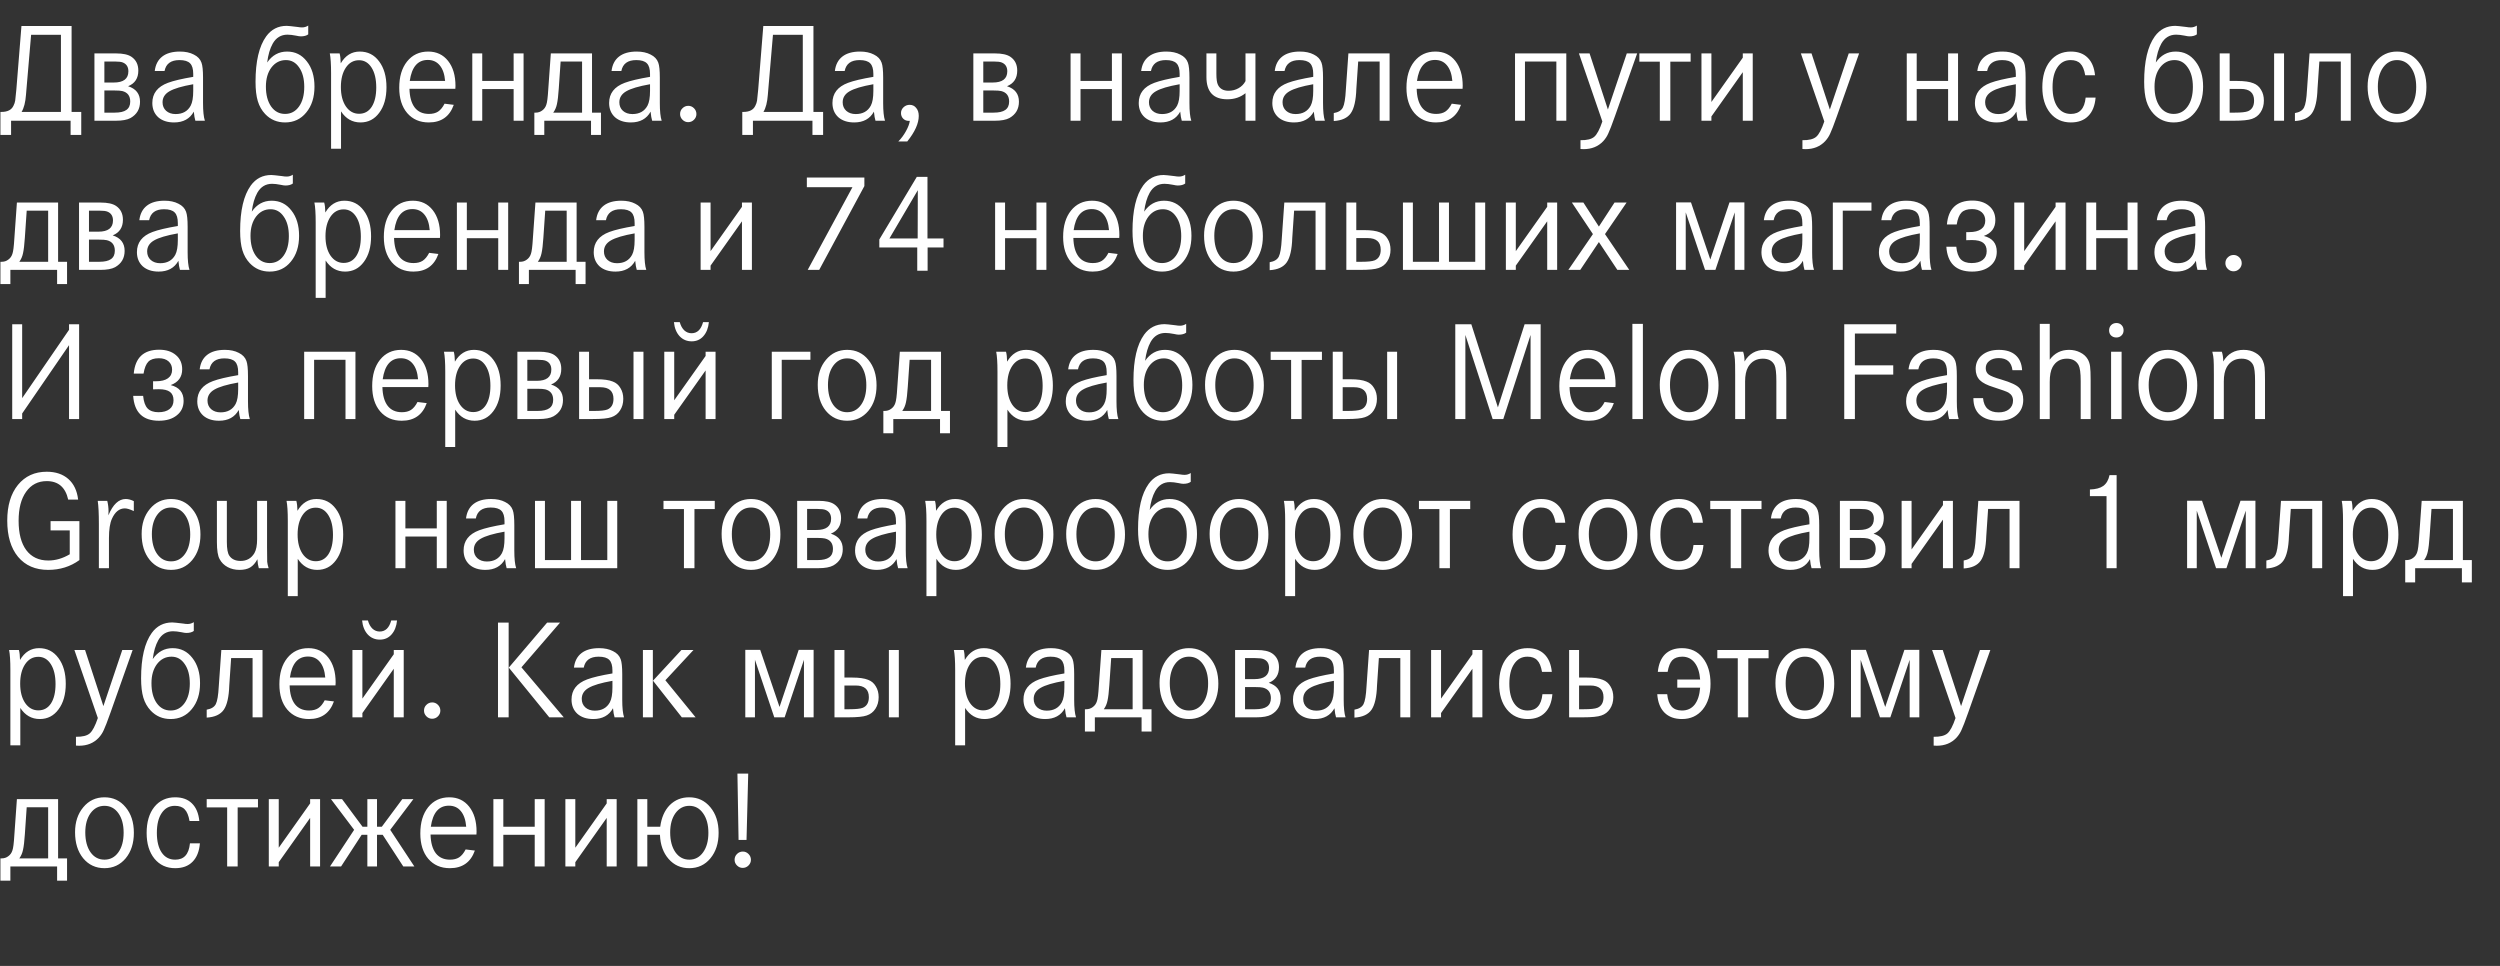 <?xml version="1.0" encoding="UTF-8"?> <svg xmlns="http://www.w3.org/2000/svg" width="352" height="136" viewBox="0 0 352 136" fill="none"><rect x="0" y="0" width="352" height="136" fill="#333333" stroke="none"/><path d="M10.08 15.76H11.44V19H9.94V17H1.56V19H0.06V15.76H0.2C1.067 15.76 1.633 15.467 1.9 14.88C2.02 14.653 2.1 14.413 2.14 14.16C2.18 13.907 2.233 13.393 2.3 12.62L3.02 3.66H10.08V15.76ZM8.58 15.76V4.9H4.38L3.72 12.62L3.66 13.34C3.58 14.407 3.373 15.213 3.04 15.76H8.58ZM14.696 12.74V15.86H16.136C16.896 15.86 17.449 15.733 17.796 15.48C18.156 15.227 18.336 14.833 18.336 14.3C18.336 13.5 17.963 13.007 17.216 12.82C17.003 12.767 16.636 12.74 16.116 12.74H14.696ZM14.696 8.66V11.62H16.016C17.389 11.62 18.076 11.093 18.076 10.04C18.076 9.427 17.816 9.013 17.296 8.8C17.083 8.707 16.696 8.66 16.136 8.66H14.696ZM13.296 7.52H16.336C17.323 7.52 18.049 7.68 18.516 8C19.156 8.44 19.476 9.087 19.476 9.94C19.476 11.02 18.996 11.753 18.036 12.14C19.156 12.5 19.716 13.227 19.716 14.32C19.716 15.347 19.269 16.113 18.376 16.62C17.909 16.873 17.216 17 16.296 17H13.296V7.52ZM23.167 10H21.787C21.894 9.107 22.247 8.427 22.847 7.96C23.447 7.493 24.274 7.26 25.327 7.26C26.101 7.26 26.754 7.4 27.287 7.68C27.834 7.947 28.194 8.327 28.367 8.82C28.514 9.207 28.587 9.913 28.587 10.94V14.5C28.587 15.647 28.674 16.48 28.847 17H27.507C27.414 16.707 27.341 16.28 27.287 15.72C26.727 16.733 25.801 17.24 24.507 17.24C23.574 17.24 22.827 16.993 22.267 16.5C21.721 15.993 21.447 15.327 21.447 14.5C21.447 13.153 22.181 12.207 23.647 11.66C24.434 11.367 25.621 11.087 27.207 10.82V10.42C27.207 9.713 27.061 9.213 26.767 8.92C26.474 8.613 25.974 8.46 25.267 8.46C24.067 8.46 23.367 8.973 23.167 10ZM27.207 12.8V11.86C25.621 12.14 24.501 12.473 23.847 12.86C23.207 13.233 22.887 13.747 22.887 14.4C22.887 14.893 23.054 15.293 23.387 15.6C23.734 15.907 24.181 16.06 24.727 16.06C25.714 16.06 26.421 15.667 26.847 14.88C27.087 14.427 27.207 13.733 27.207 12.8ZM43.399 3.6V4.84C43.146 5.027 42.799 5.12 42.359 5.12C42.199 5.12 41.972 5.087 41.679 5.02C41.212 4.927 40.812 4.88 40.479 4.88C39.572 4.88 38.879 5.3 38.399 6.14C38.012 6.833 37.752 7.72 37.619 8.8C38.326 7.773 39.259 7.26 40.419 7.26C41.566 7.26 42.492 7.72 43.199 8.64C43.919 9.547 44.279 10.733 44.279 12.2C44.279 13.693 43.892 14.907 43.119 15.84C42.359 16.773 41.366 17.24 40.139 17.24C39.019 17.24 38.086 16.847 37.339 16.06C36.859 15.553 36.512 14.947 36.299 14.24C36.086 13.533 35.979 12.627 35.979 11.52C35.979 8.64 36.479 6.507 37.479 5.12C38.199 4.133 39.159 3.64 40.359 3.64C40.546 3.64 41.066 3.693 41.919 3.8C42.132 3.84 42.339 3.86 42.539 3.86C42.846 3.86 43.132 3.773 43.399 3.6ZM40.259 8.46C39.432 8.46 38.752 8.807 38.219 9.5C37.699 10.193 37.439 11.093 37.439 12.2C37.439 13.36 37.686 14.293 38.179 15C38.672 15.693 39.326 16.04 40.139 16.04C40.952 16.04 41.606 15.693 42.099 15C42.592 14.307 42.839 13.387 42.839 12.24C42.839 11.093 42.599 10.18 42.119 9.5C41.652 8.807 41.032 8.46 40.259 8.46ZM46.616 20.94V10.34C46.616 9.047 46.556 8.107 46.436 7.52H47.816C47.91 7.84 47.963 8.307 47.976 8.92C48.63 7.813 49.523 7.26 50.656 7.26C51.79 7.26 52.696 7.72 53.376 8.64C54.07 9.56 54.416 10.773 54.416 12.28C54.416 13.773 54.076 14.973 53.396 15.88C52.73 16.787 51.85 17.24 50.756 17.24C49.61 17.24 48.696 16.72 48.016 15.68V20.94H46.616ZM50.556 8.48C49.783 8.48 49.163 8.827 48.696 9.52C48.23 10.213 47.996 11.127 47.996 12.26C47.996 13.38 48.23 14.287 48.696 14.98C49.176 15.673 49.796 16.02 50.556 16.02C51.316 16.02 51.91 15.693 52.336 15.04C52.763 14.373 52.976 13.467 52.976 12.32C52.976 11.147 52.756 10.213 52.316 9.52C51.876 8.827 51.29 8.48 50.556 8.48ZM64.112 12.5H57.653C57.679 13.647 57.926 14.527 58.392 15.14C58.859 15.74 59.526 16.04 60.392 16.04C60.913 16.04 61.339 15.933 61.672 15.72C62.019 15.493 62.326 15.12 62.593 14.6L63.892 14.76C63.306 16.413 62.133 17.24 60.373 17.24C59.106 17.24 58.093 16.8 57.333 15.92C56.586 15.04 56.212 13.853 56.212 12.36C56.212 10.813 56.579 9.58 57.312 8.66C58.059 7.727 59.053 7.26 60.292 7.26C61.466 7.26 62.399 7.7 63.093 8.58C63.786 9.46 64.132 10.633 64.132 12.1C64.132 12.247 64.126 12.38 64.112 12.5ZM57.693 11.4H62.672C62.593 10.44 62.339 9.707 61.913 9.2C61.499 8.693 60.939 8.44 60.233 8.44C58.819 8.44 57.972 9.427 57.693 11.4ZM72.319 12.54H67.899V17H66.499V7.52H67.899V11.4H72.319V7.52H73.719V17H72.319V12.54ZM77.556 7.52H83.356V15.86H84.616V19H83.216V17H76.636V19H75.236V15.86H75.416C75.762 15.86 76.069 15.76 76.336 15.56C76.616 15.36 76.809 15.093 76.916 14.76C77.036 14.453 77.129 13.727 77.196 12.58L77.556 7.52ZM77.896 15.86H81.956V8.66H78.936L78.676 12.46C78.609 13.46 78.522 14.193 78.416 14.66C78.322 15.113 78.149 15.513 77.896 15.86ZM87.484 10H86.104C86.21 9.107 86.564 8.427 87.164 7.96C87.764 7.493 88.59 7.26 89.644 7.26C90.417 7.26 91.07 7.4 91.604 7.68C92.15 7.947 92.51 8.327 92.684 8.82C92.83 9.207 92.904 9.913 92.904 10.94V14.5C92.904 15.647 92.99 16.48 93.164 17H91.824C91.73 16.707 91.657 16.28 91.604 15.72C91.044 16.733 90.117 17.24 88.824 17.24C87.89 17.24 87.144 16.993 86.584 16.5C86.037 15.993 85.764 15.327 85.764 14.5C85.764 13.153 86.497 12.207 87.964 11.66C88.75 11.367 89.937 11.087 91.524 10.82V10.42C91.524 9.713 91.377 9.213 91.084 8.92C90.79 8.613 90.29 8.46 89.584 8.46C88.384 8.46 87.684 8.973 87.484 10ZM91.524 12.8V11.86C89.937 12.14 88.817 12.473 88.164 12.86C87.524 13.233 87.204 13.747 87.204 14.4C87.204 14.893 87.37 15.293 87.704 15.6C88.05 15.907 88.497 16.06 89.044 16.06C90.03 16.06 90.737 15.667 91.164 14.88C91.404 14.427 91.524 13.733 91.524 12.8ZM96.915 14.9C97.222 14.9 97.489 15.013 97.716 15.24C97.942 15.467 98.055 15.74 98.055 16.06C98.055 16.367 97.942 16.633 97.716 16.86C97.489 17.087 97.216 17.2 96.895 17.2C96.589 17.2 96.322 17.087 96.096 16.86C95.869 16.633 95.755 16.367 95.755 16.06C95.755 15.727 95.869 15.453 96.096 15.24C96.322 15.013 96.596 14.9 96.915 14.9ZM114.533 15.76H115.893V19H114.393V17H106.013V19H104.513V15.76H104.653C105.52 15.76 106.086 15.467 106.353 14.88C106.473 14.653 106.553 14.413 106.593 14.16C106.633 13.907 106.686 13.393 106.753 12.62L107.473 3.66H114.533V15.76ZM113.033 15.76V4.9H108.833L108.173 12.62L108.113 13.34C108.033 14.407 107.826 15.213 107.493 15.76H113.033ZM118.929 10H117.549C117.656 9.107 118.009 8.427 118.609 7.96C119.209 7.493 120.036 7.26 121.089 7.26C121.862 7.26 122.516 7.4 123.049 7.68C123.596 7.947 123.956 8.327 124.129 8.82C124.276 9.207 124.349 9.913 124.349 10.94V14.5C124.349 15.647 124.436 16.48 124.609 17H123.269C123.176 16.707 123.102 16.28 123.049 15.72C122.489 16.733 121.562 17.24 120.269 17.24C119.336 17.24 118.589 16.993 118.029 16.5C117.482 15.993 117.209 15.327 117.209 14.5C117.209 13.153 117.942 12.207 119.409 11.66C120.196 11.367 121.382 11.087 122.969 10.82V10.42C122.969 9.713 122.822 9.213 122.529 8.92C122.236 8.613 121.736 8.46 121.029 8.46C119.829 8.46 119.129 8.973 118.929 10ZM122.969 12.8V11.86C121.382 12.14 120.262 12.473 119.609 12.86C118.969 13.233 118.649 13.747 118.649 14.4C118.649 14.893 118.816 15.293 119.149 15.6C119.496 15.907 119.942 16.06 120.489 16.06C121.476 16.06 122.182 15.667 122.609 14.88C122.849 14.427 122.969 13.733 122.969 12.8ZM127.741 19.92H126.481C126.894 19.507 127.254 19.02 127.561 18.46C127.867 17.913 128.047 17.433 128.101 17.02H127.941C127.634 17.02 127.374 16.913 127.161 16.7C126.961 16.487 126.861 16.227 126.861 15.92C126.861 15.6 126.981 15.327 127.221 15.1C127.461 14.873 127.747 14.76 128.081 14.76C128.467 14.76 128.774 14.907 129.001 15.2C129.241 15.48 129.361 15.853 129.361 16.32C129.361 17.373 128.821 18.573 127.741 19.92ZM138.446 12.74V15.86H139.886C140.646 15.86 141.199 15.733 141.546 15.48C141.906 15.227 142.086 14.833 142.086 14.3C142.086 13.5 141.713 13.007 140.966 12.82C140.753 12.767 140.386 12.74 139.866 12.74H138.446ZM138.446 8.66V11.62H139.766C141.139 11.62 141.826 11.093 141.826 10.04C141.826 9.427 141.566 9.013 141.046 8.8C140.833 8.707 140.446 8.66 139.886 8.66H138.446ZM137.046 7.52H140.086C141.073 7.52 141.799 7.68 142.266 8C142.906 8.44 143.226 9.087 143.226 9.94C143.226 11.02 142.746 11.753 141.786 12.14C142.906 12.5 143.466 13.227 143.466 14.32C143.466 15.347 143.019 16.113 142.126 16.62C141.659 16.873 140.966 17 140.046 17H137.046V7.52ZM156.557 12.54H152.137V17H150.737V7.52H152.137V11.4H156.557V7.52H157.957V17H156.557V12.54ZM162.054 10H160.674C160.781 9.107 161.134 8.427 161.734 7.96C162.334 7.493 163.161 7.26 164.214 7.26C164.987 7.26 165.641 7.4 166.174 7.68C166.721 7.947 167.081 8.327 167.254 8.82C167.401 9.207 167.474 9.913 167.474 10.94V14.5C167.474 15.647 167.561 16.48 167.734 17H166.394C166.301 16.707 166.227 16.28 166.174 15.72C165.614 16.733 164.687 17.24 163.394 17.24C162.461 17.24 161.714 16.993 161.154 16.5C160.607 15.993 160.334 15.327 160.334 14.5C160.334 13.153 161.067 12.207 162.534 11.66C163.321 11.367 164.507 11.087 166.094 10.82V10.42C166.094 9.713 165.947 9.213 165.654 8.92C165.361 8.613 164.861 8.46 164.154 8.46C162.954 8.46 162.254 8.973 162.054 10ZM166.094 12.8V11.86C164.507 12.14 163.387 12.473 162.734 12.86C162.094 13.233 161.774 13.747 161.774 14.4C161.774 14.893 161.941 15.293 162.274 15.6C162.621 15.907 163.067 16.06 163.614 16.06C164.601 16.06 165.307 15.667 165.734 14.88C165.974 14.427 166.094 13.733 166.094 12.8ZM175.366 17V13.12C174.659 13.693 173.806 13.98 172.806 13.98C170.846 13.98 169.866 12.933 169.866 10.84V7.52H171.266V10.38C171.266 11.127 171.339 11.647 171.486 11.94C171.752 12.5 172.252 12.78 172.986 12.78C173.492 12.78 173.959 12.66 174.386 12.42C174.812 12.18 175.139 11.847 175.366 11.42V7.52H176.766V17H175.366ZM180.863 10H179.483C179.589 9.107 179.943 8.427 180.543 7.96C181.143 7.493 181.969 7.26 183.023 7.26C183.796 7.26 184.449 7.4 184.983 7.68C185.529 7.947 185.889 8.327 186.063 8.82C186.209 9.207 186.283 9.913 186.283 10.94V14.5C186.283 15.647 186.369 16.48 186.543 17H185.203C185.109 16.707 185.036 16.28 184.983 15.72C184.423 16.733 183.496 17.24 182.203 17.24C181.269 17.24 180.523 16.993 179.963 16.5C179.416 15.993 179.143 15.327 179.143 14.5C179.143 13.153 179.876 12.207 181.343 11.66C182.129 11.367 183.316 11.087 184.903 10.82V10.42C184.903 9.713 184.756 9.213 184.463 8.92C184.169 8.613 183.669 8.46 182.963 8.46C181.763 8.46 181.063 8.973 180.863 10ZM184.903 12.8V11.86C183.316 12.14 182.196 12.473 181.543 12.86C180.903 13.233 180.583 13.747 180.583 14.4C180.583 14.893 180.749 15.293 181.083 15.6C181.429 15.907 181.876 16.06 182.423 16.06C183.409 16.06 184.116 15.667 184.543 14.88C184.783 14.427 184.903 13.733 184.903 12.8ZM195.654 7.52V17H194.254V8.66H191.234L190.974 12.5C190.921 14.127 190.661 15.273 190.194 15.94C189.728 16.607 188.928 16.973 187.794 17.04V15.92C188.434 15.813 188.861 15.553 189.074 15.14C189.288 14.727 189.428 13.893 189.494 12.64L189.854 7.52H195.654ZM205.929 12.5H199.469C199.496 13.647 199.742 14.527 200.209 15.14C200.676 15.74 201.342 16.04 202.209 16.04C202.729 16.04 203.156 15.933 203.489 15.72C203.836 15.493 204.142 15.12 204.409 14.6L205.709 14.76C205.122 16.413 203.949 17.24 202.189 17.24C200.922 17.24 199.909 16.8 199.149 15.92C198.402 15.04 198.029 13.853 198.029 12.36C198.029 10.813 198.396 9.58 199.129 8.66C199.876 7.727 200.869 7.26 202.109 7.26C203.282 7.26 204.216 7.7 204.909 8.58C205.602 9.46 205.949 10.633 205.949 12.1C205.949 12.247 205.942 12.38 205.929 12.5ZM199.509 11.4H204.489C204.409 10.44 204.156 9.707 203.729 9.2C203.316 8.693 202.756 8.44 202.049 8.44C200.636 8.44 199.789 9.427 199.509 11.4ZM219.135 8.66H214.715V17H213.315V7.52H220.535V17H219.135V8.66ZM222.312 7.52H223.812L226.392 15.42L229.052 7.52H230.512L227.392 16.34C226.952 17.58 226.639 18.393 226.452 18.78C226.279 19.18 226.039 19.547 225.732 19.88C225.026 20.627 224.106 21 222.972 21C222.812 21 222.666 20.993 222.532 20.98V19.74C223.439 19.753 224.086 19.593 224.472 19.26C224.859 18.927 225.239 18.207 225.612 17.1L222.312 7.52ZM238.042 7.52V8.68H235.182V17H233.702V8.68H230.822V7.52H238.042ZM245.385 7.52H246.785V17H245.385V10.16L240.965 16.4V17H239.565V7.52H240.965V14.36L245.385 8.12V7.52ZM253.562 7.52H255.062L257.642 15.42L260.302 7.52H261.762L258.642 16.34C258.202 17.58 257.889 18.393 257.702 18.78C257.529 19.18 257.289 19.547 256.982 19.88C256.276 20.627 255.356 21 254.222 21C254.062 21 253.916 20.993 253.782 20.98V19.74C254.689 19.753 255.336 19.593 255.722 19.26C256.109 18.927 256.489 18.207 256.862 17.1L253.562 7.52ZM274.292 12.54H269.872V17H268.472V7.52H269.872V11.4H274.292V7.52H275.692V17H274.292V12.54ZM279.788 10H278.408C278.515 9.107 278.868 8.427 279.468 7.96C280.068 7.493 280.895 7.26 281.948 7.26C282.722 7.26 283.375 7.4 283.908 7.68C284.455 7.947 284.815 8.327 284.988 8.82C285.135 9.207 285.208 9.913 285.208 10.94V14.5C285.208 15.647 285.295 16.48 285.468 17H284.128C284.035 16.707 283.962 16.28 283.908 15.72C283.348 16.733 282.422 17.24 281.128 17.24C280.195 17.24 279.448 16.993 278.888 16.5C278.342 15.993 278.068 15.327 278.068 14.5C278.068 13.153 278.802 12.207 280.268 11.66C281.055 11.367 282.242 11.087 283.828 10.82V10.42C283.828 9.713 283.682 9.213 283.388 8.92C283.095 8.613 282.595 8.46 281.888 8.46C280.688 8.46 279.988 8.973 279.788 10ZM283.828 12.8V11.86C282.242 12.14 281.122 12.473 280.468 12.86C279.828 13.233 279.508 13.747 279.508 14.4C279.508 14.893 279.675 15.293 280.008 15.6C280.355 15.907 280.802 16.06 281.348 16.06C282.335 16.06 283.042 15.667 283.468 14.88C283.708 14.427 283.828 13.733 283.828 12.8ZM294.98 10.6H293.6C293.467 9.827 293.24 9.28 292.92 8.96C292.613 8.627 292.153 8.46 291.54 8.46C290.753 8.46 290.133 8.8 289.68 9.48C289.227 10.147 289 11.073 289 12.26C289 13.447 289.227 14.373 289.68 15.04C290.133 15.707 290.767 16.04 291.58 16.04C292.207 16.04 292.687 15.853 293.02 15.48C293.367 15.107 293.58 14.527 293.66 13.74H295.06C294.967 14.873 294.62 15.74 294.02 16.34C293.433 16.94 292.62 17.24 291.58 17.24C290.367 17.24 289.393 16.793 288.66 15.9C287.927 14.993 287.56 13.787 287.56 12.28C287.56 10.747 287.92 9.527 288.64 8.62C289.373 7.713 290.353 7.26 291.58 7.26C292.58 7.26 293.367 7.547 293.94 8.12C294.527 8.693 294.873 9.52 294.98 10.6ZM309.317 3.6V4.84C309.064 5.027 308.717 5.12 308.277 5.12C308.117 5.12 307.89 5.087 307.597 5.02C307.13 4.927 306.73 4.88 306.397 4.88C305.49 4.88 304.797 5.3 304.317 6.14C303.93 6.833 303.67 7.72 303.537 8.8C304.244 7.773 305.177 7.26 306.337 7.26C307.484 7.26 308.41 7.72 309.117 8.64C309.837 9.547 310.197 10.733 310.197 12.2C310.197 13.693 309.81 14.907 309.037 15.84C308.277 16.773 307.284 17.24 306.057 17.24C304.937 17.24 304.004 16.847 303.257 16.06C302.777 15.553 302.43 14.947 302.217 14.24C302.004 13.533 301.897 12.627 301.897 11.52C301.897 8.64 302.397 6.507 303.397 5.12C304.117 4.133 305.077 3.64 306.277 3.64C306.464 3.64 306.984 3.693 307.837 3.8C308.05 3.84 308.257 3.86 308.457 3.86C308.764 3.86 309.05 3.773 309.317 3.6ZM306.177 8.46C305.35 8.46 304.67 8.807 304.137 9.5C303.617 10.193 303.357 11.093 303.357 12.2C303.357 13.36 303.604 14.293 304.097 15C304.59 15.693 305.244 16.04 306.057 16.04C306.87 16.04 307.524 15.693 308.017 15C308.51 14.307 308.757 13.387 308.757 12.24C308.757 11.093 308.517 10.18 308.037 9.5C307.57 8.807 306.95 8.46 306.177 8.46ZM320.194 7.52H321.594V17H320.194V7.52ZM312.534 17V7.52H313.934V11.4H315.034C316.008 11.4 316.754 11.507 317.274 11.72C317.741 11.893 318.101 12.2 318.354 12.64C318.621 13.067 318.754 13.573 318.754 14.16C318.754 14.787 318.601 15.333 318.294 15.8C318.001 16.253 317.594 16.567 317.074 16.74C316.594 16.913 315.728 17 314.474 17H312.534ZM313.934 12.52V15.86H314.634C315.554 15.86 316.181 15.793 316.514 15.66C317.088 15.42 317.374 14.92 317.374 14.16C317.374 13.067 316.754 12.52 315.514 12.52H313.934ZM330.986 7.52V17H329.586V8.66H326.566L326.306 12.5C326.253 14.127 325.993 15.273 325.526 15.94C325.06 16.607 324.26 16.973 323.126 17.04V15.92C323.766 15.813 324.193 15.553 324.406 15.14C324.62 14.727 324.76 13.893 324.826 12.64L325.186 7.52H330.986ZM337.501 7.26C338.728 7.26 339.721 7.727 340.481 8.66C341.254 9.58 341.641 10.78 341.641 12.26C341.641 13.727 341.254 14.927 340.481 15.86C339.708 16.78 338.714 17.24 337.501 17.24C336.274 17.24 335.274 16.773 334.501 15.84C333.741 14.907 333.361 13.687 333.361 12.18C333.361 10.753 333.748 9.58 334.521 8.66C335.294 7.727 336.288 7.26 337.501 7.26ZM337.501 8.46C336.701 8.46 336.048 8.807 335.541 9.5C335.048 10.193 334.801 11.093 334.801 12.2C334.801 13.36 335.048 14.293 335.541 15C336.034 15.693 336.688 16.04 337.501 16.04C338.314 16.04 338.968 15.693 339.461 15C339.954 14.307 340.201 13.387 340.201 12.24C340.201 11.107 339.954 10.193 339.461 9.5C338.968 8.807 338.314 8.46 337.501 8.46ZM2.38 28.52H8.18V36.86H9.44V40H8.04V38H1.46V40H0.06V36.86H0.24C0.587 36.86 0.893 36.76 1.16 36.56C1.44 36.36 1.633 36.093 1.74 35.76C1.86 35.453 1.953 34.727 2.02 33.58L2.38 28.52ZM2.72 36.86H6.78V29.66H3.76L3.5 33.46C3.433 34.46 3.347 35.193 3.24 35.66C3.147 36.113 2.973 36.513 2.72 36.86ZM12.528 33.74V36.86H13.968C14.728 36.86 15.281 36.733 15.628 36.48C15.988 36.227 16.168 35.833 16.168 35.3C16.168 34.5 15.795 34.007 15.048 33.82C14.835 33.767 14.468 33.74 13.948 33.74H12.528ZM12.528 29.66V32.62H13.848C15.221 32.62 15.908 32.093 15.908 31.04C15.908 30.427 15.648 30.013 15.128 29.8C14.915 29.707 14.528 29.66 13.968 29.66H12.528ZM11.128 28.52H14.168C15.155 28.52 15.881 28.68 16.348 29C16.988 29.44 17.308 30.087 17.308 30.94C17.308 32.02 16.828 32.753 15.868 33.14C16.988 33.5 17.548 34.227 17.548 35.32C17.548 36.347 17.101 37.113 16.208 37.62C15.741 37.873 15.048 38 14.128 38H11.128V28.52ZM20.999 31H19.619C19.726 30.107 20.079 29.427 20.679 28.96C21.279 28.493 22.106 28.26 23.159 28.26C23.933 28.26 24.586 28.4 25.119 28.68C25.666 28.947 26.026 29.327 26.199 29.82C26.346 30.207 26.419 30.913 26.419 31.94V35.5C26.419 36.647 26.506 37.48 26.679 38H25.339C25.246 37.707 25.173 37.28 25.119 36.72C24.559 37.733 23.633 38.24 22.339 38.24C21.406 38.24 20.659 37.993 20.099 37.5C19.553 36.993 19.279 36.327 19.279 35.5C19.279 34.153 20.013 33.207 21.479 32.66C22.266 32.367 23.453 32.087 25.039 31.82V31.42C25.039 30.713 24.893 30.213 24.599 29.92C24.306 29.613 23.806 29.46 23.099 29.46C21.899 29.46 21.199 29.973 20.999 31ZM25.039 33.8V32.86C23.453 33.14 22.333 33.473 21.679 33.86C21.039 34.233 20.719 34.747 20.719 35.4C20.719 35.893 20.886 36.293 21.219 36.6C21.566 36.907 22.013 37.06 22.559 37.06C23.546 37.06 24.253 36.667 24.679 35.88C24.919 35.427 25.039 34.733 25.039 33.8ZM41.231 24.6V25.84C40.978 26.027 40.631 26.12 40.191 26.12C40.031 26.12 39.804 26.087 39.511 26.02C39.044 25.927 38.644 25.88 38.311 25.88C37.404 25.88 36.711 26.3 36.231 27.14C35.844 27.833 35.584 28.72 35.451 29.8C36.158 28.773 37.091 28.26 38.251 28.26C39.398 28.26 40.324 28.72 41.031 29.64C41.751 30.547 42.111 31.733 42.111 33.2C42.111 34.693 41.724 35.907 40.951 36.84C40.191 37.773 39.198 38.24 37.971 38.24C36.851 38.24 35.918 37.847 35.171 37.06C34.691 36.553 34.344 35.947 34.131 35.24C33.918 34.533 33.811 33.627 33.811 32.52C33.811 29.64 34.311 27.507 35.311 26.12C36.031 25.133 36.991 24.64 38.191 24.64C38.378 24.64 38.898 24.693 39.751 24.8C39.964 24.84 40.171 24.86 40.371 24.86C40.678 24.86 40.964 24.773 41.231 24.6ZM38.091 29.46C37.264 29.46 36.584 29.807 36.051 30.5C35.531 31.193 35.271 32.093 35.271 33.2C35.271 34.36 35.518 35.293 36.011 36C36.504 36.693 37.158 37.04 37.971 37.04C38.784 37.04 39.438 36.693 39.931 36C40.424 35.307 40.671 34.387 40.671 33.24C40.671 32.093 40.431 31.18 39.951 30.5C39.484 29.807 38.864 29.46 38.091 29.46ZM44.448 41.94V31.34C44.448 30.047 44.388 29.107 44.268 28.52H45.648C45.742 28.84 45.795 29.307 45.808 29.92C46.462 28.813 47.355 28.26 48.488 28.26C49.622 28.26 50.528 28.72 51.208 29.64C51.902 30.56 52.248 31.773 52.248 33.28C52.248 34.773 51.908 35.973 51.228 36.88C50.562 37.787 49.682 38.24 48.588 38.24C47.442 38.24 46.528 37.72 45.848 36.68V41.94H44.448ZM48.388 29.48C47.615 29.48 46.995 29.827 46.528 30.52C46.062 31.213 45.828 32.127 45.828 33.26C45.828 34.38 46.062 35.287 46.528 35.98C47.008 36.673 47.628 37.02 48.388 37.02C49.148 37.02 49.742 36.693 50.168 36.04C50.595 35.373 50.808 34.467 50.808 33.32C50.808 32.147 50.588 31.213 50.148 30.52C49.708 29.827 49.122 29.48 48.388 29.48ZM61.944 33.5H55.484C55.511 34.647 55.758 35.527 56.224 36.14C56.691 36.74 57.358 37.04 58.224 37.04C58.745 37.04 59.171 36.933 59.505 36.72C59.851 36.493 60.158 36.12 60.425 35.6L61.724 35.76C61.138 37.413 59.965 38.24 58.205 38.24C56.938 38.24 55.925 37.8 55.164 36.92C54.418 36.04 54.044 34.853 54.044 33.36C54.044 31.813 54.411 30.58 55.145 29.66C55.891 28.727 56.885 28.26 58.124 28.26C59.298 28.26 60.231 28.7 60.925 29.58C61.618 30.46 61.965 31.633 61.965 33.1C61.965 33.247 61.958 33.38 61.944 33.5ZM55.525 32.4H60.505C60.425 31.44 60.171 30.707 59.745 30.2C59.331 29.693 58.771 29.44 58.065 29.44C56.651 29.44 55.804 30.427 55.525 32.4ZM70.151 33.54H65.731V38H64.331V28.52H65.731V32.4H70.151V28.52H71.551V38H70.151V33.54ZM75.388 28.52H81.188V36.86H82.448V40H81.048V38H74.468V40H73.068V36.86H73.248C73.594 36.86 73.901 36.76 74.168 36.56C74.448 36.36 74.641 36.093 74.748 35.76C74.868 35.453 74.961 34.727 75.028 33.58L75.388 28.52ZM75.728 36.86H79.788V29.66H76.768L76.508 33.46C76.441 34.46 76.355 35.193 76.248 35.66C76.154 36.113 75.981 36.513 75.728 36.86ZM85.316 31H83.936C84.042 30.107 84.396 29.427 84.996 28.96C85.596 28.493 86.422 28.26 87.476 28.26C88.249 28.26 88.902 28.4 89.436 28.68C89.982 28.947 90.342 29.327 90.516 29.82C90.662 30.207 90.736 30.913 90.736 31.94V35.5C90.736 36.647 90.822 37.48 90.996 38H89.656C89.562 37.707 89.489 37.28 89.436 36.72C88.876 37.733 87.949 38.24 86.656 38.24C85.722 38.24 84.976 37.993 84.416 37.5C83.869 36.993 83.596 36.327 83.596 35.5C83.596 34.153 84.329 33.207 85.796 32.66C86.582 32.367 87.769 32.087 89.356 31.82V31.42C89.356 30.713 89.209 30.213 88.916 29.92C88.622 29.613 88.122 29.46 87.416 29.46C86.216 29.46 85.516 29.973 85.316 31ZM89.356 33.8V32.86C87.769 33.14 86.649 33.473 85.996 33.86C85.356 34.233 85.036 34.747 85.036 35.4C85.036 35.893 85.202 36.293 85.536 36.6C85.882 36.907 86.329 37.06 86.876 37.06C87.862 37.06 88.569 36.667 88.996 35.88C89.236 35.427 89.356 34.733 89.356 33.8ZM104.468 28.52H105.868V38H104.468V31.16L100.048 37.4V38H98.647V28.52H100.048V35.36L104.468 29.12V28.52ZM113.604 25H121.704V26.2L115.344 38H113.724L120.024 26.36H113.604V25ZM130.588 33.58H132.848V34.84H130.608V38.12H129.148V34.84H123.808V33.72L129.088 24.9H130.588V33.58ZM129.208 33.58L129.228 26.78L125.228 33.58H129.208ZM145.932 33.54H141.512V38H140.112V28.52H141.512V32.4H145.932V28.52H147.332V38H145.932V33.54ZM157.589 33.5H151.129C151.156 34.647 151.402 35.527 151.869 36.14C152.336 36.74 153.002 37.04 153.869 37.04C154.389 37.04 154.816 36.933 155.149 36.72C155.496 36.493 155.802 36.12 156.069 35.6L157.369 35.76C156.782 37.413 155.609 38.24 153.849 38.24C152.582 38.24 151.569 37.8 150.809 36.92C150.062 36.04 149.689 34.853 149.689 33.36C149.689 31.813 150.056 30.58 150.789 29.66C151.536 28.727 152.529 28.26 153.769 28.26C154.942 28.26 155.876 28.7 156.569 29.58C157.262 30.46 157.609 31.633 157.609 33.1C157.609 33.247 157.602 33.38 157.589 33.5ZM151.169 32.4H156.149C156.069 31.44 155.816 30.707 155.389 30.2C154.976 29.693 154.416 29.44 153.709 29.44C152.296 29.44 151.449 30.427 151.169 32.4ZM166.876 24.6V25.84C166.622 26.027 166.276 26.12 165.836 26.12C165.676 26.12 165.449 26.087 165.156 26.02C164.689 25.927 164.289 25.88 163.956 25.88C163.049 25.88 162.356 26.3 161.876 27.14C161.489 27.833 161.229 28.72 161.096 29.8C161.802 28.773 162.736 28.26 163.896 28.26C165.042 28.26 165.969 28.72 166.676 29.64C167.396 30.547 167.756 31.733 167.756 33.2C167.756 34.693 167.369 35.907 166.596 36.84C165.836 37.773 164.842 38.24 163.616 38.24C162.496 38.24 161.562 37.847 160.816 37.06C160.336 36.553 159.989 35.947 159.776 35.24C159.562 34.533 159.456 33.627 159.456 32.52C159.456 29.64 159.956 27.507 160.956 26.12C161.676 25.133 162.636 24.64 163.836 24.64C164.022 24.64 164.542 24.693 165.396 24.8C165.609 24.84 165.816 24.86 166.016 24.86C166.322 24.86 166.609 24.773 166.876 24.6ZM163.736 29.46C162.909 29.46 162.229 29.807 161.696 30.5C161.176 31.193 160.916 32.093 160.916 33.2C160.916 34.36 161.162 35.293 161.656 36C162.149 36.693 162.802 37.04 163.616 37.04C164.429 37.04 165.082 36.693 165.576 36C166.069 35.307 166.316 34.387 166.316 33.24C166.316 32.093 166.076 31.18 165.596 30.5C165.129 29.807 164.509 29.46 163.736 29.46ZM173.673 28.26C174.899 28.26 175.893 28.727 176.653 29.66C177.426 30.58 177.813 31.78 177.813 33.26C177.813 34.727 177.426 35.927 176.653 36.86C175.879 37.78 174.886 38.24 173.673 38.24C172.446 38.24 171.446 37.773 170.673 36.84C169.913 35.907 169.533 34.687 169.533 33.18C169.533 31.753 169.919 30.58 170.693 29.66C171.466 28.727 172.459 28.26 173.673 28.26ZM173.673 29.46C172.873 29.46 172.219 29.807 171.713 30.5C171.219 31.193 170.973 32.093 170.973 33.2C170.973 34.36 171.219 35.293 171.713 36C172.206 36.693 172.859 37.04 173.673 37.04C174.486 37.04 175.139 36.693 175.633 36C176.126 35.307 176.373 34.387 176.373 33.24C176.373 32.107 176.126 31.193 175.633 30.5C175.139 29.807 174.486 29.46 173.673 29.46ZM186.631 28.52V38H185.231V29.66H182.211L181.951 33.5C181.898 35.127 181.638 36.273 181.171 36.94C180.704 37.607 179.904 37.973 178.771 38.04V36.92C179.411 36.813 179.838 36.553 180.051 36.14C180.264 35.727 180.404 34.893 180.471 33.64L180.831 28.52H186.631ZM189.565 38V28.52H190.965V32.4H192.065C193.039 32.4 193.785 32.507 194.305 32.72C194.772 32.893 195.132 33.2 195.385 33.64C195.652 34.067 195.785 34.573 195.785 35.16C195.785 35.787 195.632 36.333 195.325 36.8C195.032 37.253 194.625 37.567 194.105 37.74C193.625 37.913 192.759 38 191.505 38H189.565ZM190.965 33.52V36.86H191.665C192.585 36.86 193.212 36.793 193.545 36.66C194.119 36.42 194.405 35.92 194.405 35.16C194.405 34.067 193.785 33.52 192.545 33.52H190.965ZM207.714 36.86V28.52H209.114V38H197.534V28.52H198.934V36.86H202.614V28.52H204.014V36.86H207.714ZM217.846 28.52H219.246V38H217.846V31.16L213.426 37.4V38H212.026V28.52H213.426V35.36L217.846 29.12V28.52ZM221.323 28.52H222.943L225.123 31.9L227.323 28.52H229.023L225.983 32.96L229.403 38H227.723L225.123 34.08L222.503 38H220.823L224.283 32.96L221.323 28.52ZM240.811 36.54L243.511 28.5H245.611V38H244.251V29.9L241.531 38H240.071L237.351 29.9V38H235.991V28.5H238.091L240.811 36.54ZM249.73 31H248.35C248.457 30.107 248.81 29.427 249.41 28.96C250.01 28.493 250.837 28.26 251.89 28.26C252.663 28.26 253.317 28.4 253.85 28.68C254.397 28.947 254.757 29.327 254.93 29.82C255.077 30.207 255.15 30.913 255.15 31.94V35.5C255.15 36.647 255.237 37.48 255.41 38H254.07C253.977 37.707 253.903 37.28 253.85 36.72C253.29 37.733 252.363 38.24 251.07 38.24C250.137 38.24 249.39 37.993 248.83 37.5C248.283 36.993 248.01 36.327 248.01 35.5C248.01 34.153 248.743 33.207 250.21 32.66C250.997 32.367 252.183 32.087 253.77 31.82V31.42C253.77 30.713 253.623 30.213 253.33 29.92C253.037 29.613 252.537 29.46 251.83 29.46C250.63 29.46 249.93 29.973 249.73 31ZM253.77 33.8V32.86C252.183 33.14 251.063 33.473 250.41 33.86C249.77 34.233 249.45 34.747 249.45 35.4C249.45 35.893 249.617 36.293 249.95 36.6C250.297 36.907 250.743 37.06 251.29 37.06C252.277 37.06 252.983 36.667 253.41 35.88C253.65 35.427 253.77 34.733 253.77 33.8ZM259.462 29.66V38H258.062V28.52H263.502V29.66H259.462ZM266.273 31H264.893C264.999 30.107 265.353 29.427 265.953 28.96C266.553 28.493 267.379 28.26 268.433 28.26C269.206 28.26 269.859 28.4 270.393 28.68C270.939 28.947 271.299 29.327 271.473 29.82C271.619 30.207 271.693 30.913 271.693 31.94V35.5C271.693 36.647 271.779 37.48 271.953 38H270.613C270.519 37.707 270.446 37.28 270.393 36.72C269.833 37.733 268.906 38.24 267.613 38.24C266.679 38.24 265.933 37.993 265.373 37.5C264.826 36.993 264.553 36.327 264.553 35.5C264.553 34.153 265.286 33.207 266.753 32.66C267.539 32.367 268.726 32.087 270.313 31.82V31.42C270.313 30.713 270.166 30.213 269.873 29.92C269.579 29.613 269.079 29.46 268.373 29.46C267.173 29.46 266.473 29.973 266.273 31ZM270.313 33.8V32.86C268.726 33.14 267.606 33.473 266.953 33.86C266.313 34.233 265.993 34.747 265.993 35.4C265.993 35.893 266.159 36.293 266.493 36.6C266.839 36.907 267.286 37.06 267.833 37.06C268.819 37.06 269.526 36.667 269.953 35.88C270.193 35.427 270.313 34.733 270.313 33.8ZM275.505 31.6H274.125C274.325 29.36 275.518 28.24 277.705 28.24C278.691 28.24 279.478 28.493 280.065 29C280.651 29.493 280.945 30.16 280.945 31C280.945 32.08 280.405 32.82 279.325 33.22C280.538 33.527 281.145 34.267 281.145 35.44C281.145 36.293 280.825 36.973 280.185 37.48C279.558 37.987 278.718 38.24 277.665 38.24C275.411 38.24 274.205 37.073 274.045 34.74H275.445C275.525 35.553 275.731 36.14 276.065 36.5C276.411 36.86 276.925 37.04 277.605 37.04C278.271 37.04 278.791 36.893 279.165 36.6C279.538 36.307 279.725 35.893 279.725 35.36C279.725 34.827 279.558 34.433 279.225 34.18C278.891 33.927 278.365 33.8 277.645 33.8C277.351 33.8 277.085 33.807 276.845 33.82V32.68H277.265C277.998 32.68 278.558 32.54 278.945 32.26C279.331 31.98 279.525 31.58 279.525 31.06C279.525 30.567 279.358 30.173 279.025 29.88C278.691 29.587 278.238 29.44 277.665 29.44C276.998 29.44 276.505 29.6 276.185 29.92C275.865 30.24 275.638 30.8 275.505 31.6ZM289.428 28.52H290.828V38H289.428V31.16L285.008 37.4V38H283.608V28.52H285.008V35.36L289.428 29.12V28.52ZM299.565 33.54H295.145V38H293.745V28.52H295.145V32.4H299.565V28.52H300.965V38H299.565V33.54ZM305.062 31H303.682C303.789 30.107 304.142 29.427 304.742 28.96C305.342 28.493 306.169 28.26 307.222 28.26C307.995 28.26 308.649 28.4 309.182 28.68C309.729 28.947 310.089 29.327 310.262 29.82C310.409 30.207 310.482 30.913 310.482 31.94V35.5C310.482 36.647 310.569 37.48 310.742 38H309.402C309.309 37.707 309.235 37.28 309.182 36.72C308.622 37.733 307.695 38.24 306.402 38.24C305.469 38.24 304.722 37.993 304.162 37.5C303.615 36.993 303.342 36.327 303.342 35.5C303.342 34.153 304.075 33.207 305.542 32.66C306.329 32.367 307.515 32.087 309.102 31.82V31.42C309.102 30.713 308.955 30.213 308.662 29.92C308.369 29.613 307.869 29.46 307.162 29.46C305.962 29.46 305.262 29.973 305.062 31ZM309.102 33.8V32.86C307.515 33.14 306.395 33.473 305.742 33.86C305.102 34.233 304.782 34.747 304.782 35.4C304.782 35.893 304.949 36.293 305.282 36.6C305.629 36.907 306.075 37.06 306.622 37.06C307.609 37.06 308.315 36.667 308.742 35.88C308.982 35.427 309.102 34.733 309.102 33.8ZM314.494 35.9C314.8 35.9 315.067 36.013 315.294 36.24C315.52 36.467 315.634 36.74 315.634 37.06C315.634 37.367 315.52 37.633 315.294 37.86C315.067 38.087 314.794 38.2 314.474 38.2C314.167 38.2 313.9 38.087 313.674 37.86C313.447 37.633 313.334 37.367 313.334 37.06C313.334 36.727 313.447 36.453 313.674 36.24C313.9 36.013 314.174 35.9 314.494 35.9ZM11.14 45.66V59H9.72V48.6L3.12 58.22V59H1.72V45.66H3.12V56.06L9.72 46.44V45.66H11.14ZM20.212 52.6H18.832C19.032 50.36 20.225 49.24 22.412 49.24C23.398 49.24 24.185 49.493 24.772 50C25.358 50.493 25.652 51.16 25.652 52C25.652 53.08 25.112 53.82 24.032 54.22C25.245 54.527 25.852 55.267 25.852 56.44C25.852 57.293 25.532 57.973 24.892 58.48C24.265 58.987 23.425 59.24 22.372 59.24C20.118 59.24 18.912 58.073 18.752 55.74H20.152C20.232 56.553 20.438 57.14 20.772 57.5C21.118 57.86 21.632 58.04 22.312 58.04C22.978 58.04 23.498 57.893 23.872 57.6C24.245 57.307 24.432 56.893 24.432 56.36C24.432 55.827 24.265 55.433 23.932 55.18C23.598 54.927 23.072 54.8 22.352 54.8C22.058 54.8 21.792 54.807 21.552 54.82V53.68H21.972C22.705 53.68 23.265 53.54 23.652 53.26C24.038 52.98 24.232 52.58 24.232 52.06C24.232 51.567 24.065 51.173 23.732 50.88C23.398 50.587 22.945 50.44 22.372 50.44C21.705 50.44 21.212 50.6 20.892 50.92C20.572 51.24 20.345 51.8 20.212 52.6ZM29.495 52H28.116C28.222 51.107 28.576 50.427 29.175 49.96C29.776 49.493 30.602 49.26 31.655 49.26C32.429 49.26 33.082 49.4 33.615 49.68C34.162 49.947 34.522 50.327 34.696 50.82C34.842 51.207 34.916 51.913 34.916 52.94V56.5C34.916 57.647 35.002 58.48 35.175 59H33.836C33.742 58.707 33.669 58.28 33.615 57.72C33.056 58.733 32.129 59.24 30.835 59.24C29.902 59.24 29.155 58.993 28.596 58.5C28.049 57.993 27.776 57.327 27.776 56.5C27.776 55.153 28.509 54.207 29.976 53.66C30.762 53.367 31.949 53.087 33.535 52.82V52.42C33.535 51.713 33.389 51.213 33.096 50.92C32.802 50.613 32.302 50.46 31.596 50.46C30.395 50.46 29.695 50.973 29.495 52ZM33.535 54.8V53.86C31.949 54.14 30.829 54.473 30.175 54.86C29.535 55.233 29.215 55.747 29.215 56.4C29.215 56.893 29.382 57.293 29.715 57.6C30.062 57.907 30.509 58.06 31.055 58.06C32.042 58.06 32.749 57.667 33.175 56.88C33.416 56.427 33.535 55.733 33.535 54.8ZM48.647 50.66H44.227V59H42.827V49.52H50.047V59H48.647V50.66ZM60.304 54.5H53.844C53.871 55.647 54.117 56.527 54.584 57.14C55.051 57.74 55.717 58.04 56.584 58.04C57.104 58.04 57.531 57.933 57.864 57.72C58.211 57.493 58.517 57.12 58.784 56.6L60.084 56.76C59.497 58.413 58.324 59.24 56.564 59.24C55.297 59.24 54.284 58.8 53.524 57.92C52.777 57.04 52.404 55.853 52.404 54.36C52.404 52.813 52.771 51.58 53.504 50.66C54.251 49.727 55.244 49.26 56.484 49.26C57.657 49.26 58.591 49.7 59.284 50.58C59.977 51.46 60.324 52.633 60.324 54.1C60.324 54.247 60.317 54.38 60.304 54.5ZM53.884 53.4H58.864C58.784 52.44 58.531 51.707 58.104 51.2C57.691 50.693 57.131 50.44 56.424 50.44C55.011 50.44 54.164 51.427 53.884 53.4ZM62.691 62.94V52.34C62.691 51.047 62.63 50.107 62.511 49.52H63.891C63.984 49.84 64.037 50.307 64.05 50.92C64.704 49.813 65.597 49.26 66.731 49.26C67.864 49.26 68.77 49.72 69.451 50.64C70.144 51.56 70.49 52.773 70.49 54.28C70.49 55.773 70.15 56.973 69.471 57.88C68.804 58.787 67.924 59.24 66.831 59.24C65.684 59.24 64.77 58.72 64.091 57.68V62.94H62.691ZM66.63 50.48C65.857 50.48 65.237 50.827 64.77 51.52C64.304 52.213 64.07 53.127 64.07 54.26C64.07 55.38 64.304 56.287 64.77 56.98C65.251 57.673 65.871 58.02 66.63 58.02C67.391 58.02 67.984 57.693 68.41 57.04C68.837 56.373 69.05 55.467 69.05 54.32C69.05 53.147 68.831 52.213 68.391 51.52C67.951 50.827 67.364 50.48 66.63 50.48ZM74.247 54.74V57.86H75.687C76.447 57.86 77 57.733 77.347 57.48C77.707 57.227 77.887 56.833 77.887 56.3C77.887 55.5 77.513 55.007 76.767 54.82C76.553 54.767 76.187 54.74 75.667 54.74H74.247ZM74.247 50.66V53.62H75.567C76.94 53.62 77.627 53.093 77.627 52.04C77.627 51.427 77.367 51.013 76.847 50.8C76.633 50.707 76.247 50.66 75.687 50.66H74.247ZM72.847 49.52H75.887C76.873 49.52 77.6 49.68 78.067 50C78.707 50.44 79.027 51.087 79.027 51.94C79.027 53.02 78.547 53.753 77.587 54.14C78.707 54.5 79.267 55.227 79.267 56.32C79.267 57.347 78.82 58.113 77.927 58.62C77.46 58.873 76.767 59 75.847 59H72.847V49.52ZM89.198 49.52H90.598V59H89.198V49.52ZM81.538 59V49.52H82.938V53.4H84.038C85.011 53.4 85.758 53.507 86.278 53.72C86.745 53.893 87.105 54.2 87.358 54.64C87.625 55.067 87.758 55.573 87.758 56.16C87.758 56.787 87.605 57.333 87.298 57.8C87.005 58.253 86.598 58.567 86.078 58.74C85.598 58.913 84.731 59 83.478 59H81.538ZM82.938 54.52V57.86H83.638C84.558 57.86 85.185 57.793 85.518 57.66C86.091 57.42 86.378 56.92 86.378 56.16C86.378 55.067 85.758 54.52 84.518 54.52H82.938ZM94.89 45.36H95.71C95.844 45.853 96.057 46.24 96.35 46.52C96.644 46.787 96.984 46.92 97.37 46.92C98.17 46.92 98.71 46.4 98.99 45.36H99.81C99.73 46.187 99.47 46.847 99.03 47.34C98.604 47.82 98.057 48.06 97.39 48.06C96.71 48.06 96.144 47.82 95.69 47.34C95.237 46.847 94.97 46.187 94.89 45.36ZM99.35 49.52H100.75V59H99.35V52.16L94.93 58.4V59H93.53V49.52H94.93V56.36L99.35 50.12V49.52ZM110.067 50.66V59H108.667V49.52H114.107V50.66H110.067ZM119.278 49.26C120.505 49.26 121.498 49.727 122.258 50.66C123.032 51.58 123.418 52.78 123.418 54.26C123.418 55.727 123.032 56.927 122.258 57.86C121.485 58.78 120.492 59.24 119.278 59.24C118.052 59.24 117.052 58.773 116.278 57.84C115.518 56.907 115.138 55.687 115.138 54.18C115.138 52.753 115.525 51.58 116.298 50.66C117.072 49.727 118.065 49.26 119.278 49.26ZM119.278 50.46C118.478 50.46 117.825 50.807 117.318 51.5C116.825 52.193 116.578 53.093 116.578 54.2C116.578 55.36 116.825 56.293 117.318 57C117.812 57.693 118.465 58.04 119.278 58.04C120.092 58.04 120.745 57.693 121.238 57C121.732 56.307 121.978 55.387 121.978 54.24C121.978 53.107 121.732 52.193 121.238 51.5C120.745 50.807 120.092 50.46 119.278 50.46ZM126.696 49.52H132.496V57.86H133.756V61H132.356V59H125.776V61H124.376V57.86H124.556C124.903 57.86 125.21 57.76 125.476 57.56C125.756 57.36 125.95 57.093 126.056 56.76C126.176 56.453 126.27 55.727 126.336 54.58L126.696 49.52ZM127.036 57.86H131.096V50.66H128.076L127.816 54.46C127.75 55.46 127.663 56.193 127.556 56.66C127.463 57.113 127.29 57.513 127.036 57.86ZM140.444 62.94V52.34C140.444 51.047 140.384 50.107 140.264 49.52H141.644C141.738 49.84 141.791 50.307 141.804 50.92C142.458 49.813 143.351 49.26 144.484 49.26C145.618 49.26 146.524 49.72 147.204 50.64C147.898 51.56 148.244 52.773 148.244 54.28C148.244 55.773 147.904 56.973 147.224 57.88C146.558 58.787 145.678 59.24 144.584 59.24C143.438 59.24 142.524 58.72 141.844 57.68V62.94H140.444ZM144.384 50.48C143.611 50.48 142.991 50.827 142.524 51.52C142.058 52.213 141.824 53.127 141.824 54.26C141.824 55.38 142.058 56.287 142.524 56.98C143.004 57.673 143.624 58.02 144.384 58.02C145.144 58.02 145.738 57.693 146.164 57.04C146.591 56.373 146.804 55.467 146.804 54.32C146.804 53.147 146.584 52.213 146.144 51.52C145.704 50.827 145.118 50.48 144.384 50.48ZM151.781 52H150.401C150.507 51.107 150.861 50.427 151.461 49.96C152.061 49.493 152.887 49.26 153.941 49.26C154.714 49.26 155.367 49.4 155.901 49.68C156.447 49.947 156.807 50.327 156.981 50.82C157.127 51.207 157.201 51.913 157.201 52.94V56.5C157.201 57.647 157.287 58.48 157.461 59H156.121C156.027 58.707 155.954 58.28 155.901 57.72C155.341 58.733 154.414 59.24 153.121 59.24C152.187 59.24 151.441 58.993 150.881 58.5C150.334 57.993 150.061 57.327 150.061 56.5C150.061 55.153 150.794 54.207 152.261 53.66C153.047 53.367 154.234 53.087 155.821 52.82V52.42C155.821 51.713 155.674 51.213 155.381 50.92C155.087 50.613 154.587 50.46 153.881 50.46C152.681 50.46 151.981 50.973 151.781 52ZM155.821 54.8V53.86C154.234 54.14 153.114 54.473 152.461 54.86C151.821 55.233 151.501 55.747 151.501 56.4C151.501 56.893 151.667 57.293 152.001 57.6C152.347 57.907 152.794 58.06 153.341 58.06C154.327 58.06 155.034 57.667 155.461 56.88C155.701 56.427 155.821 55.733 155.821 54.8ZM167.012 45.6V46.84C166.759 47.027 166.412 47.12 165.972 47.12C165.812 47.12 165.586 47.087 165.292 47.02C164.826 46.927 164.426 46.88 164.092 46.88C163.186 46.88 162.492 47.3 162.012 48.14C161.626 48.833 161.366 49.72 161.232 50.8C161.939 49.773 162.872 49.26 164.032 49.26C165.179 49.26 166.106 49.72 166.812 50.64C167.532 51.547 167.892 52.733 167.892 54.2C167.892 55.693 167.506 56.907 166.732 57.84C165.972 58.773 164.979 59.24 163.752 59.24C162.632 59.24 161.699 58.847 160.952 58.06C160.472 57.553 160.126 56.947 159.912 56.24C159.699 55.533 159.592 54.627 159.592 53.52C159.592 50.64 160.092 48.507 161.092 47.12C161.812 46.133 162.772 45.64 163.972 45.64C164.159 45.64 164.679 45.693 165.532 45.8C165.746 45.84 165.952 45.86 166.152 45.86C166.459 45.86 166.746 45.773 167.012 45.6ZM163.872 50.46C163.046 50.46 162.366 50.807 161.832 51.5C161.312 52.193 161.052 53.093 161.052 54.2C161.052 55.36 161.299 56.293 161.792 57C162.286 57.693 162.939 58.04 163.752 58.04C164.566 58.04 165.219 57.693 165.712 57C166.206 56.307 166.452 55.387 166.452 54.24C166.452 53.093 166.212 52.18 165.732 51.5C165.266 50.807 164.646 50.46 163.872 50.46ZM173.81 49.26C175.036 49.26 176.03 49.727 176.79 50.66C177.563 51.58 177.95 52.78 177.95 54.26C177.95 55.727 177.563 56.927 176.79 57.86C176.016 58.78 175.023 59.24 173.81 59.24C172.583 59.24 171.583 58.773 170.81 57.84C170.05 56.907 169.67 55.687 169.67 54.18C169.67 52.753 170.056 51.58 170.83 50.66C171.603 49.727 172.596 49.26 173.81 49.26ZM173.81 50.46C173.01 50.46 172.356 50.807 171.85 51.5C171.356 52.193 171.11 53.093 171.11 54.2C171.11 55.36 171.356 56.293 171.85 57C172.343 57.693 172.996 58.04 173.81 58.04C174.623 58.04 175.276 57.693 175.77 57C176.263 56.307 176.51 55.387 176.51 54.24C176.51 53.107 176.263 52.193 175.77 51.5C175.276 50.807 174.623 50.46 173.81 50.46ZM186.128 49.52V50.68H183.268V59H181.788V50.68H178.908V49.52H186.128ZM195.311 49.52H196.711V59H195.311V49.52ZM187.651 59V49.52H189.051V53.4H190.151C191.125 53.4 191.871 53.507 192.391 53.72C192.858 53.893 193.218 54.2 193.471 54.64C193.738 55.067 193.871 55.573 193.871 56.16C193.871 56.787 193.718 57.333 193.411 57.8C193.118 58.253 192.711 58.567 192.191 58.74C191.711 58.913 190.845 59 189.591 59H187.651ZM189.051 54.52V57.86H189.751C190.671 57.86 191.298 57.793 191.631 57.66C192.205 57.42 192.491 56.92 192.491 56.16C192.491 55.067 191.871 54.52 190.631 54.52H189.051ZM204.904 45.66H207.164L210.904 57.36L214.664 45.66H216.924V59H215.504V47.16L211.664 59H210.164L206.324 47.16V59H204.904V45.66ZM227.452 54.5H220.992C221.019 55.647 221.266 56.527 221.732 57.14C222.199 57.74 222.866 58.04 223.732 58.04C224.252 58.04 224.679 57.933 225.012 57.72C225.359 57.493 225.666 57.12 225.932 56.6L227.232 56.76C226.646 58.413 225.472 59.24 223.712 59.24C222.446 59.24 221.432 58.8 220.672 57.92C219.926 57.04 219.552 55.853 219.552 54.36C219.552 52.813 219.919 51.58 220.652 50.66C221.399 49.727 222.392 49.26 223.632 49.26C224.806 49.26 225.739 49.7 226.432 50.58C227.126 51.46 227.472 52.633 227.472 54.1C227.472 54.247 227.466 54.38 227.452 54.5ZM221.032 53.4H226.012C225.932 52.44 225.679 51.707 225.252 51.2C224.839 50.693 224.279 50.44 223.572 50.44C222.159 50.44 221.312 51.427 221.032 53.4ZM229.839 45.6H231.319V59H229.839V45.6ZM237.833 49.26C239.06 49.26 240.053 49.727 240.813 50.66C241.586 51.58 241.973 52.78 241.973 54.26C241.973 55.727 241.586 56.927 240.813 57.86C240.04 58.78 239.046 59.24 237.833 59.24C236.606 59.24 235.606 58.773 234.833 57.84C234.073 56.907 233.693 55.687 233.693 54.18C233.693 52.753 234.08 51.58 234.853 50.66C235.626 49.727 236.62 49.26 237.833 49.26ZM237.833 50.46C237.033 50.46 236.38 50.807 235.873 51.5C235.38 52.193 235.133 53.093 235.133 54.2C235.133 55.36 235.38 56.293 235.873 57C236.366 57.693 237.02 58.04 237.833 58.04C238.646 58.04 239.3 57.693 239.793 57C240.286 56.307 240.533 55.387 240.533 54.24C240.533 53.107 240.286 52.193 239.793 51.5C239.3 50.807 238.646 50.46 237.833 50.46ZM244.091 49.52H245.431C245.564 49.907 245.631 50.367 245.631 50.9C246.271 49.807 247.224 49.26 248.491 49.26C249.144 49.26 249.704 49.4 250.171 49.68C250.651 49.947 250.998 50.32 251.211 50.8C251.344 51.12 251.424 51.433 251.451 51.74C251.491 52.033 251.511 52.64 251.511 53.56V59H250.111V53.64C250.111 52.507 250.024 51.76 249.851 51.4C249.544 50.8 248.998 50.5 248.211 50.5C247.291 50.5 246.598 50.893 246.131 51.68C245.851 52.187 245.711 52.86 245.711 53.7V59H244.311V52.74C244.311 51.593 244.298 50.88 244.271 50.6C244.258 50.32 244.198 49.96 244.091 49.52ZM261.169 51.44H266.569V52.74H261.169V59H259.669V45.66H266.989V46.96H261.169V51.44ZM270.101 52H268.721C268.828 51.107 269.181 50.427 269.781 49.96C270.381 49.493 271.208 49.26 272.261 49.26C273.034 49.26 273.688 49.4 274.221 49.68C274.768 49.947 275.128 50.327 275.301 50.82C275.448 51.207 275.521 51.913 275.521 52.94V56.5C275.521 57.647 275.608 58.48 275.781 59H274.441C274.348 58.707 274.274 58.28 274.221 57.72C273.661 58.733 272.734 59.24 271.441 59.24C270.508 59.24 269.761 58.993 269.201 58.5C268.654 57.993 268.381 57.327 268.381 56.5C268.381 55.153 269.114 54.207 270.581 53.66C271.368 53.367 272.554 53.087 274.141 52.82V52.42C274.141 51.713 273.994 51.213 273.701 50.92C273.408 50.613 272.908 50.46 272.201 50.46C271.001 50.46 270.301 50.973 270.101 52ZM274.141 54.8V53.86C272.554 54.14 271.434 54.473 270.781 54.86C270.141 55.233 269.821 55.747 269.821 56.4C269.821 56.893 269.988 57.293 270.321 57.6C270.668 57.907 271.114 58.06 271.661 58.06C272.648 58.06 273.354 57.667 273.781 56.88C274.021 56.427 274.141 55.733 274.141 54.8ZM284.713 52.12H283.353C283.219 50.987 282.573 50.42 281.413 50.42C280.879 50.42 280.439 50.553 280.093 50.82C279.759 51.073 279.593 51.413 279.593 51.84C279.593 52.227 279.733 52.527 280.013 52.74C280.306 52.953 280.899 53.187 281.793 53.44C283.139 53.84 283.986 54.24 284.333 54.64C284.693 55.053 284.873 55.6 284.873 56.28C284.873 57.187 284.559 57.907 283.933 58.44C283.319 58.973 282.486 59.24 281.433 59.24C280.286 59.24 279.399 58.967 278.773 58.42C278.159 57.873 277.853 57.087 277.853 56.06H279.213C279.333 57.393 280.066 58.06 281.413 58.06C282.026 58.06 282.513 57.913 282.873 57.62C283.246 57.313 283.433 56.907 283.433 56.4C283.433 55.907 283.219 55.533 282.793 55.28C282.579 55.147 281.886 54.893 280.713 54.52C279.793 54.24 279.139 53.907 278.753 53.52C278.366 53.12 278.173 52.593 278.173 51.94C278.173 51.14 278.473 50.493 279.073 50C279.673 49.507 280.459 49.26 281.433 49.26C282.446 49.26 283.233 49.507 283.793 50C284.353 50.493 284.659 51.2 284.713 52.12ZM287.202 45.6H288.602V50.64C289.282 49.72 290.189 49.26 291.322 49.26C291.896 49.26 292.416 49.38 292.882 49.62C293.349 49.847 293.702 50.16 293.942 50.56C294.116 50.853 294.229 51.193 294.282 51.58C294.336 51.967 294.362 52.627 294.362 53.56V59H292.962V53.64C292.962 52.52 292.862 51.773 292.662 51.4C292.329 50.8 291.782 50.5 291.022 50.5C290.116 50.5 289.442 50.893 289.002 51.68C288.736 52.16 288.602 52.86 288.602 53.78V59H287.202V45.6ZM297.241 49.52H298.721V59H297.241V49.52ZM298.001 45.48C298.295 45.48 298.535 45.58 298.721 45.78C298.908 45.967 299.001 46.213 299.001 46.52C299.001 46.813 298.901 47.053 298.701 47.24C298.515 47.427 298.275 47.52 297.981 47.52C297.688 47.52 297.441 47.427 297.241 47.24C297.055 47.053 296.961 46.813 296.961 46.52C296.961 46.227 297.055 45.98 297.241 45.78C297.441 45.58 297.695 45.48 298.001 45.48ZM305.235 49.26C306.462 49.26 307.455 49.727 308.215 50.66C308.989 51.58 309.375 52.78 309.375 54.26C309.375 55.727 308.989 56.927 308.215 57.86C307.442 58.78 306.449 59.24 305.235 59.24C304.009 59.24 303.009 58.773 302.235 57.84C301.475 56.907 301.095 55.687 301.095 54.18C301.095 52.753 301.482 51.58 302.255 50.66C303.029 49.727 304.022 49.26 305.235 49.26ZM305.235 50.46C304.435 50.46 303.782 50.807 303.275 51.5C302.782 52.193 302.535 53.093 302.535 54.2C302.535 55.36 302.782 56.293 303.275 57C303.769 57.693 304.422 58.04 305.235 58.04C306.049 58.04 306.702 57.693 307.195 57C307.689 56.307 307.935 55.387 307.935 54.24C307.935 53.107 307.689 52.193 307.195 51.5C306.702 50.807 306.049 50.46 305.235 50.46ZM311.493 49.52H312.833C312.967 49.907 313.033 50.367 313.033 50.9C313.673 49.807 314.627 49.26 315.893 49.26C316.547 49.26 317.107 49.4 317.573 49.68C318.053 49.947 318.4 50.32 318.613 50.8C318.747 51.12 318.827 51.433 318.853 51.74C318.893 52.033 318.913 52.64 318.913 53.56V59H317.513V53.64C317.513 52.507 317.427 51.76 317.253 51.4C316.947 50.8 316.4 50.5 315.613 50.5C314.693 50.5 314 50.893 313.533 51.68C313.253 52.187 313.113 52.86 313.113 53.7V59H311.713V52.74C311.713 51.593 311.7 50.88 311.673 50.6C311.66 50.32 311.6 49.96 311.493 49.52ZM7.12 73.38H11.18V78.86C9.913 79.78 8.447 80.24 6.78 80.24C4.98 80.24 3.567 79.627 2.54 78.4C1.527 77.173 1.02 75.473 1.02 73.3C1.02 71.193 1.52 69.52 2.52 68.28C3.533 67.04 4.887 66.42 6.58 66.42C7.833 66.42 8.847 66.76 9.62 67.44C10.393 68.12 10.853 69.087 11 70.34H9.6C9.213 68.607 8.207 67.74 6.58 67.74C5.353 67.74 4.387 68.24 3.68 69.24C2.973 70.227 2.62 71.587 2.62 73.32C2.62 75.107 2.98 76.487 3.7 77.46C4.433 78.433 5.467 78.92 6.8 78.92C7.827 78.92 8.833 78.627 9.82 78.04V74.68H7.12V73.38ZM13.761 70.52H15.101C15.221 71 15.281 71.487 15.281 71.98C15.281 72.193 15.275 72.387 15.261 72.56C15.901 71.027 16.715 70.26 17.701 70.26C18.061 70.26 18.441 70.36 18.841 70.56V71.96C18.295 71.707 17.875 71.58 17.581 71.58C16.808 71.58 16.201 72.067 15.761 73.04C15.481 73.653 15.341 74.56 15.341 75.76V80H13.921V73.78C13.921 72.313 13.868 71.227 13.761 70.52ZM24.083 70.26C25.31 70.26 26.303 70.727 27.063 71.66C27.836 72.58 28.223 73.78 28.223 75.26C28.223 76.727 27.836 77.927 27.063 78.86C26.29 79.78 25.296 80.24 24.083 80.24C22.856 80.24 21.856 79.773 21.083 78.84C20.323 77.907 19.943 76.687 19.943 75.18C19.943 73.753 20.33 72.58 21.103 71.66C21.876 70.727 22.87 70.26 24.083 70.26ZM24.083 71.46C23.283 71.46 22.63 71.807 22.123 72.5C21.63 73.193 21.383 74.093 21.383 75.2C21.383 76.36 21.63 77.293 22.123 78C22.616 78.693 23.27 79.04 24.083 79.04C24.896 79.04 25.55 78.693 26.043 78C26.536 77.307 26.783 76.387 26.783 75.24C26.783 74.107 26.536 73.193 26.043 72.5C25.55 71.807 24.896 71.46 24.083 71.46ZM30.541 70.52H31.941V76.32C31.941 77.28 32.061 77.927 32.301 78.26C32.634 78.74 33.161 78.98 33.881 78.98C34.734 78.98 35.381 78.613 35.821 77.88C36.074 77.44 36.201 76.78 36.201 75.9V70.52H37.601V77.12C37.601 78.173 37.608 78.833 37.621 79.1C37.648 79.353 37.714 79.653 37.821 80H36.441C36.334 79.653 36.268 79.233 36.241 78.74C35.961 79.273 35.621 79.66 35.221 79.9C34.834 80.127 34.334 80.24 33.721 80.24C33.094 80.24 32.534 80.107 32.041 79.84C31.548 79.573 31.174 79.2 30.921 78.72C30.668 78.28 30.541 77.48 30.541 76.32V70.52ZM40.523 83.94V73.34C40.523 72.047 40.462 71.107 40.343 70.52H41.722C41.816 70.84 41.869 71.307 41.883 71.92C42.536 70.813 43.429 70.26 44.562 70.26C45.696 70.26 46.602 70.72 47.282 71.64C47.976 72.56 48.322 73.773 48.322 75.28C48.322 76.773 47.983 77.973 47.303 78.88C46.636 79.787 45.756 80.24 44.663 80.24C43.516 80.24 42.602 79.72 41.922 78.68V83.94H40.523ZM44.462 71.48C43.689 71.48 43.069 71.827 42.602 72.52C42.136 73.213 41.903 74.127 41.903 75.26C41.903 76.38 42.136 77.287 42.602 77.98C43.083 78.673 43.703 79.02 44.462 79.02C45.222 79.02 45.816 78.693 46.242 78.04C46.669 77.373 46.883 76.467 46.883 75.32C46.883 74.147 46.663 73.213 46.222 72.52C45.782 71.827 45.196 71.48 44.462 71.48ZM61.499 75.54H57.079V80H55.679V70.52H57.079V74.4H61.499V70.52H62.899V80H61.499V75.54ZM66.996 73H65.615C65.722 72.107 66.076 71.427 66.675 70.96C67.275 70.493 68.102 70.26 69.156 70.26C69.929 70.26 70.582 70.4 71.115 70.68C71.662 70.947 72.022 71.327 72.195 71.82C72.342 72.207 72.415 72.913 72.415 73.94V77.5C72.415 78.647 72.502 79.48 72.675 80H71.335C71.242 79.707 71.169 79.28 71.115 78.72C70.555 79.733 69.629 80.24 68.335 80.24C67.402 80.24 66.656 79.993 66.096 79.5C65.549 78.993 65.275 78.327 65.275 77.5C65.275 76.153 66.009 75.207 67.475 74.66C68.262 74.367 69.449 74.087 71.035 73.82V73.42C71.035 72.713 70.889 72.213 70.596 71.92C70.302 71.613 69.802 71.46 69.096 71.46C67.895 71.46 67.195 71.973 66.996 73ZM71.035 75.8V74.86C69.449 75.14 68.329 75.473 67.675 75.86C67.035 76.233 66.716 76.747 66.716 77.4C66.716 77.893 66.882 78.293 67.216 78.6C67.562 78.907 68.009 79.06 68.555 79.06C69.542 79.06 70.249 78.667 70.675 77.88C70.915 77.427 71.035 76.733 71.035 75.8ZM85.507 78.86V70.52H86.907V80H75.327V70.52H76.727V78.86H80.407V70.52H81.807V78.86H85.507ZM100.639 70.52V71.68H97.779V80H96.299V71.68H93.419V70.52H100.639ZM105.743 70.26C106.97 70.26 107.963 70.727 108.723 71.66C109.496 72.58 109.883 73.78 109.883 75.26C109.883 76.727 109.496 77.927 108.723 78.86C107.95 79.78 106.956 80.24 105.743 80.24C104.516 80.24 103.516 79.773 102.743 78.84C101.983 77.907 101.603 76.687 101.603 75.18C101.603 73.753 101.99 72.58 102.763 71.66C103.536 70.727 104.53 70.26 105.743 70.26ZM105.743 71.46C104.943 71.46 104.29 71.807 103.783 72.5C103.29 73.193 103.043 74.093 103.043 75.2C103.043 76.36 103.29 77.293 103.783 78C104.276 78.693 104.93 79.04 105.743 79.04C106.556 79.04 107.21 78.693 107.703 78C108.196 77.307 108.443 76.387 108.443 75.24C108.443 74.107 108.196 73.193 107.703 72.5C107.21 71.807 106.556 71.46 105.743 71.46ZM113.641 75.74V78.86H115.081C115.841 78.86 116.395 78.733 116.741 78.48C117.101 78.227 117.281 77.833 117.281 77.3C117.281 76.5 116.908 76.007 116.161 75.82C115.948 75.767 115.581 75.74 115.061 75.74H113.641ZM113.641 71.66V74.62H114.961C116.335 74.62 117.021 74.093 117.021 73.04C117.021 72.427 116.761 72.013 116.241 71.8C116.028 71.707 115.641 71.66 115.081 71.66H113.641ZM112.241 70.52H115.281C116.268 70.52 116.995 70.68 117.461 71C118.101 71.44 118.421 72.087 118.421 72.94C118.421 74.02 117.941 74.753 116.981 75.14C118.101 75.5 118.661 76.227 118.661 77.32C118.661 78.347 118.215 79.113 117.321 79.62C116.855 79.873 116.161 80 115.241 80H112.241V70.52ZM122.113 73H120.733C120.839 72.107 121.193 71.427 121.793 70.96C122.393 70.493 123.219 70.26 124.273 70.26C125.046 70.26 125.699 70.4 126.233 70.68C126.779 70.947 127.139 71.327 127.313 71.82C127.459 72.207 127.533 72.913 127.533 73.94V77.5C127.533 78.647 127.619 79.48 127.793 80H126.453C126.359 79.707 126.286 79.28 126.233 78.72C125.673 79.733 124.746 80.24 123.453 80.24C122.519 80.24 121.773 79.993 121.213 79.5C120.666 78.993 120.393 78.327 120.393 77.5C120.393 76.153 121.126 75.207 122.593 74.66C123.379 74.367 124.566 74.087 126.153 73.82V73.42C126.153 72.713 126.006 72.213 125.713 71.92C125.419 71.613 124.919 71.46 124.213 71.46C123.013 71.46 122.313 71.973 122.113 73ZM126.153 75.8V74.86C124.566 75.14 123.446 75.473 122.793 75.86C122.153 76.233 121.833 76.747 121.833 77.4C121.833 77.893 121.999 78.293 122.333 78.6C122.679 78.907 123.126 79.06 123.673 79.06C124.659 79.06 125.366 78.667 125.793 77.88C126.033 77.427 126.153 76.733 126.153 75.8ZM130.444 83.94V73.34C130.444 72.047 130.384 71.107 130.264 70.52H131.644C131.738 70.84 131.791 71.307 131.804 71.92C132.458 70.813 133.351 70.26 134.484 70.26C135.618 70.26 136.524 70.72 137.204 71.64C137.898 72.56 138.244 73.773 138.244 75.28C138.244 76.773 137.904 77.973 137.224 78.88C136.558 79.787 135.678 80.24 134.584 80.24C133.438 80.24 132.524 79.72 131.844 78.68V83.94H130.444ZM134.384 71.48C133.611 71.48 132.991 71.827 132.524 72.52C132.058 73.213 131.824 74.127 131.824 75.26C131.824 76.38 132.058 77.287 132.524 77.98C133.004 78.673 133.624 79.02 134.384 79.02C135.144 79.02 135.738 78.693 136.164 78.04C136.591 77.373 136.804 76.467 136.804 75.32C136.804 74.147 136.584 73.213 136.144 72.52C135.704 71.827 135.118 71.48 134.384 71.48ZM144.181 70.26C145.407 70.26 146.401 70.727 147.161 71.66C147.934 72.58 148.321 73.78 148.321 75.26C148.321 76.727 147.934 77.927 147.161 78.86C146.387 79.78 145.394 80.24 144.181 80.24C142.954 80.24 141.954 79.773 141.181 78.84C140.421 77.907 140.041 76.687 140.041 75.18C140.041 73.753 140.427 72.58 141.201 71.66C141.974 70.727 142.967 70.26 144.181 70.26ZM144.181 71.46C143.381 71.46 142.727 71.807 142.221 72.5C141.727 73.193 141.481 74.093 141.481 75.2C141.481 76.36 141.727 77.293 142.221 78C142.714 78.693 143.367 79.04 144.181 79.04C144.994 79.04 145.647 78.693 146.141 78C146.634 77.307 146.881 76.387 146.881 75.24C146.881 74.107 146.634 73.193 146.141 72.5C145.647 71.807 144.994 71.46 144.181 71.46ZM154.259 70.26C155.485 70.26 156.479 70.727 157.239 71.66C158.012 72.58 158.399 73.78 158.399 75.26C158.399 76.727 158.012 77.927 157.239 78.86C156.465 79.78 155.472 80.24 154.259 80.24C153.032 80.24 152.032 79.773 151.259 78.84C150.499 77.907 150.119 76.687 150.119 75.18C150.119 73.753 150.505 72.58 151.279 71.66C152.052 70.727 153.045 70.26 154.259 70.26ZM154.259 71.46C153.459 71.46 152.805 71.807 152.299 72.5C151.805 73.193 151.559 74.093 151.559 75.2C151.559 76.36 151.805 77.293 152.299 78C152.792 78.693 153.445 79.04 154.259 79.04C155.072 79.04 155.725 78.693 156.219 78C156.712 77.307 156.959 76.387 156.959 75.24C156.959 74.107 156.712 73.193 156.219 72.5C155.725 71.807 155.072 71.46 154.259 71.46ZM167.657 66.6V67.84C167.404 68.027 167.057 68.12 166.617 68.12C166.457 68.12 166.23 68.087 165.937 68.02C165.47 67.927 165.07 67.88 164.737 67.88C163.83 67.88 163.137 68.3 162.657 69.14C162.27 69.833 162.01 70.72 161.877 71.8C162.584 70.773 163.517 70.26 164.677 70.26C165.824 70.26 166.75 70.72 167.457 71.64C168.177 72.547 168.537 73.733 168.537 75.2C168.537 76.693 168.15 77.907 167.377 78.84C166.617 79.773 165.624 80.24 164.397 80.24C163.277 80.24 162.344 79.847 161.597 79.06C161.117 78.553 160.77 77.947 160.557 77.24C160.344 76.533 160.237 75.627 160.237 74.52C160.237 71.64 160.737 69.507 161.737 68.12C162.457 67.133 163.417 66.64 164.617 66.64C164.804 66.64 165.324 66.693 166.177 66.8C166.39 66.84 166.597 66.86 166.797 66.86C167.104 66.86 167.39 66.773 167.657 66.6ZM164.517 71.46C163.69 71.46 163.01 71.807 162.477 72.5C161.957 73.193 161.697 74.093 161.697 75.2C161.697 76.36 161.944 77.293 162.437 78C162.93 78.693 163.584 79.04 164.397 79.04C165.21 79.04 165.864 78.693 166.357 78C166.85 77.307 167.097 76.387 167.097 75.24C167.097 74.093 166.857 73.18 166.377 72.5C165.91 71.807 165.29 71.46 164.517 71.46ZM174.454 70.26C175.681 70.26 176.674 70.727 177.434 71.66C178.207 72.58 178.594 73.78 178.594 75.26C178.594 76.727 178.207 77.927 177.434 78.86C176.661 79.78 175.667 80.24 174.454 80.24C173.227 80.24 172.227 79.773 171.454 78.84C170.694 77.907 170.314 76.687 170.314 75.18C170.314 73.753 170.701 72.58 171.474 71.66C172.247 70.727 173.241 70.26 174.454 70.26ZM174.454 71.46C173.654 71.46 173.001 71.807 172.494 72.5C172.001 73.193 171.754 74.093 171.754 75.2C171.754 76.36 172.001 77.293 172.494 78C172.987 78.693 173.641 79.04 174.454 79.04C175.267 79.04 175.921 78.693 176.414 78C176.907 77.307 177.154 76.387 177.154 75.24C177.154 74.107 176.907 73.193 176.414 72.5C175.921 71.807 175.267 71.46 174.454 71.46ZM180.952 83.94V73.34C180.952 72.047 180.892 71.107 180.772 70.52H182.152C182.246 70.84 182.299 71.307 182.312 71.92C182.966 70.813 183.859 70.26 184.992 70.26C186.126 70.26 187.032 70.72 187.712 71.64C188.406 72.56 188.752 73.773 188.752 75.28C188.752 76.773 188.412 77.973 187.732 78.88C187.066 79.787 186.186 80.24 185.092 80.24C183.946 80.24 183.032 79.72 182.352 78.68V83.94H180.952ZM184.892 71.48C184.119 71.48 183.499 71.827 183.032 72.52C182.566 73.213 182.332 74.127 182.332 75.26C182.332 76.38 182.566 77.287 183.032 77.98C183.512 78.673 184.132 79.02 184.892 79.02C185.652 79.02 186.246 78.693 186.672 78.04C187.099 77.373 187.312 76.467 187.312 75.32C187.312 74.147 187.092 73.213 186.652 72.52C186.212 71.827 185.626 71.48 184.892 71.48ZM194.688 70.26C195.915 70.26 196.908 70.727 197.668 71.66C198.442 72.58 198.828 73.78 198.828 75.26C198.828 76.727 198.442 77.927 197.668 78.86C196.895 79.78 195.902 80.24 194.688 80.24C193.462 80.24 192.462 79.773 191.688 78.84C190.928 77.907 190.548 76.687 190.548 75.18C190.548 73.753 190.935 72.58 191.708 71.66C192.482 70.727 193.475 70.26 194.688 70.26ZM194.688 71.46C193.888 71.46 193.235 71.807 192.728 72.5C192.235 73.193 191.988 74.093 191.988 75.2C191.988 76.36 192.235 77.293 192.728 78C193.222 78.693 193.875 79.04 194.688 79.04C195.502 79.04 196.155 78.693 196.648 78C197.142 77.307 197.388 76.387 197.388 75.24C197.388 74.107 197.142 73.193 196.648 72.5C196.155 71.807 195.502 71.46 194.688 71.46ZM207.007 70.52V71.68H204.147V80H202.667V71.68H199.787V70.52H207.007ZM220.39 73.6H219.01C218.877 72.827 218.65 72.28 218.33 71.96C218.024 71.627 217.564 71.46 216.95 71.46C216.164 71.46 215.544 71.8 215.09 72.48C214.637 73.147 214.41 74.073 214.41 75.26C214.41 76.447 214.637 77.373 215.09 78.04C215.544 78.707 216.177 79.04 216.99 79.04C217.617 79.04 218.097 78.853 218.43 78.48C218.777 78.107 218.99 77.527 219.07 76.74H220.47C220.377 77.873 220.03 78.74 219.43 79.34C218.844 79.94 218.03 80.24 216.99 80.24C215.777 80.24 214.804 79.793 214.07 78.9C213.337 77.993 212.97 76.787 212.97 75.28C212.97 73.747 213.33 72.527 214.05 71.62C214.784 70.713 215.764 70.26 216.99 70.26C217.99 70.26 218.777 70.547 219.35 71.12C219.937 71.693 220.284 72.52 220.39 73.6ZM226.407 70.26C227.634 70.26 228.627 70.727 229.387 71.66C230.161 72.58 230.547 73.78 230.547 75.26C230.547 76.727 230.161 77.927 229.387 78.86C228.614 79.78 227.621 80.24 226.407 80.24C225.181 80.24 224.181 79.773 223.407 78.84C222.647 77.907 222.267 76.687 222.267 75.18C222.267 73.753 222.654 72.58 223.427 71.66C224.201 70.727 225.194 70.26 226.407 70.26ZM226.407 71.46C225.607 71.46 224.954 71.807 224.447 72.5C223.954 73.193 223.707 74.093 223.707 75.2C223.707 76.36 223.954 77.293 224.447 78C224.941 78.693 225.594 79.04 226.407 79.04C227.221 79.04 227.874 78.693 228.367 78C228.861 77.307 229.107 76.387 229.107 75.24C229.107 74.107 228.861 73.193 228.367 72.5C227.874 71.807 227.221 71.46 226.407 71.46ZM239.765 73.6H238.385C238.252 72.827 238.025 72.28 237.705 71.96C237.399 71.627 236.939 71.46 236.325 71.46C235.539 71.46 234.919 71.8 234.465 72.48C234.012 73.147 233.785 74.073 233.785 75.26C233.785 76.447 234.012 77.373 234.465 78.04C234.919 78.707 235.552 79.04 236.365 79.04C236.992 79.04 237.472 78.853 237.805 78.48C238.152 78.107 238.365 77.527 238.445 76.74H239.845C239.752 77.873 239.405 78.74 238.805 79.34C238.219 79.94 237.405 80.24 236.365 80.24C235.152 80.24 234.179 79.793 233.445 78.9C232.712 77.993 232.345 76.787 232.345 75.28C232.345 73.747 232.705 72.527 233.425 71.62C234.159 70.713 235.139 70.26 236.365 70.26C237.365 70.26 238.152 70.547 238.725 71.12C239.312 71.693 239.659 72.52 239.765 73.6ZM248.022 70.52V71.68H245.162V80H243.682V71.68H240.802V70.52H248.022ZM250.726 73H249.346C249.453 72.107 249.806 71.427 250.406 70.96C251.006 70.493 251.833 70.26 252.886 70.26C253.659 70.26 254.313 70.4 254.846 70.68C255.393 70.947 255.753 71.327 255.926 71.82C256.073 72.207 256.146 72.913 256.146 73.94V77.5C256.146 78.647 256.233 79.48 256.406 80H255.066C254.973 79.707 254.899 79.28 254.846 78.72C254.286 79.733 253.359 80.24 252.066 80.24C251.133 80.24 250.386 79.993 249.826 79.5C249.279 78.993 249.006 78.327 249.006 77.5C249.006 76.153 249.739 75.207 251.206 74.66C251.993 74.367 253.179 74.087 254.766 73.82V73.42C254.766 72.713 254.619 72.213 254.326 71.92C254.033 71.613 253.533 71.46 252.826 71.46C251.626 71.46 250.926 71.973 250.726 73ZM254.766 75.8V74.86C253.179 75.14 252.059 75.473 251.406 75.86C250.766 76.233 250.446 76.747 250.446 77.4C250.446 77.893 250.613 78.293 250.946 78.6C251.293 78.907 251.739 79.06 252.286 79.06C253.273 79.06 253.979 78.667 254.406 77.88C254.646 77.427 254.766 76.733 254.766 75.8ZM260.458 75.74V78.86H261.898C262.658 78.86 263.211 78.733 263.558 78.48C263.918 78.227 264.098 77.833 264.098 77.3C264.098 76.5 263.724 76.007 262.978 75.82C262.764 75.767 262.398 75.74 261.878 75.74H260.458ZM260.458 71.66V74.62H261.778C263.151 74.62 263.838 74.093 263.838 73.04C263.838 72.427 263.578 72.013 263.058 71.8C262.844 71.707 262.458 71.66 261.898 71.66H260.458ZM259.058 70.52H262.098C263.084 70.52 263.811 70.68 264.278 71C264.918 71.44 265.238 72.087 265.238 72.94C265.238 74.02 264.758 74.753 263.798 75.14C264.918 75.5 265.478 76.227 265.478 77.32C265.478 78.347 265.031 79.113 264.138 79.62C263.671 79.873 262.978 80 262.058 80H259.058V70.52ZM273.569 70.52H274.969V80H273.569V73.16L269.149 79.4V80H267.749V70.52H269.149V77.36L273.569 71.12V70.52ZM284.346 70.52V80H282.946V71.66H279.926L279.666 75.5C279.612 77.127 279.352 78.273 278.886 78.94C278.419 79.607 277.619 79.973 276.486 80.04V78.92C277.126 78.813 277.552 78.553 277.766 78.14C277.979 77.727 278.119 76.893 278.186 75.64L278.546 70.52H284.346ZM294.26 69.86V68.92C295.087 68.893 295.714 68.727 296.14 68.42C296.58 68.1 296.874 67.593 297.02 66.9H298.02V80H296.6V69.86H294.26ZM312.764 78.54L315.464 70.5H317.564V80H316.204V71.9L313.484 80H312.024L309.304 71.9V80H307.944V70.5H310.044L312.764 78.54ZM326.963 70.52V80H325.563V71.66H322.543L322.283 75.5C322.23 77.127 321.97 78.273 321.503 78.94C321.036 79.607 320.236 79.973 319.103 80.04V78.92C319.743 78.813 320.17 78.553 320.383 78.14C320.596 77.727 320.736 76.893 320.803 75.64L321.163 70.52H326.963ZM329.898 83.94V73.34C329.898 72.047 329.838 71.107 329.718 70.52H331.098C331.191 70.84 331.244 71.307 331.258 71.92C331.911 70.813 332.804 70.26 333.938 70.26C335.071 70.26 335.978 70.72 336.658 71.64C337.351 72.56 337.698 73.773 337.698 75.28C337.698 76.773 337.358 77.973 336.678 78.88C336.011 79.787 335.131 80.24 334.038 80.24C332.891 80.24 331.978 79.72 331.298 78.68V83.94H329.898ZM333.838 71.48C333.064 71.48 332.444 71.827 331.978 72.52C331.511 73.213 331.278 74.127 331.278 75.26C331.278 76.38 331.511 77.287 331.978 77.98C332.458 78.673 333.078 79.02 333.838 79.02C334.598 79.02 335.191 78.693 335.618 78.04C336.044 77.373 336.258 76.467 336.258 75.32C336.258 74.147 336.038 73.213 335.598 72.52C335.158 71.827 334.571 71.48 333.838 71.48ZM340.974 70.52H346.774V78.86H348.034V82H346.634V80H340.054V82H338.654V78.86H338.834C339.18 78.86 339.487 78.76 339.754 78.56C340.034 78.36 340.227 78.093 340.334 77.76C340.454 77.453 340.547 76.727 340.614 75.58L340.974 70.52ZM341.314 78.86H345.374V71.66H342.354L342.094 75.46C342.027 76.46 341.94 77.193 341.834 77.66C341.74 78.113 341.567 78.513 341.314 78.86ZM1.46 104.94V94.34C1.46 93.047 1.4 92.107 1.28 91.52H2.66C2.753 91.84 2.807 92.307 2.82 92.92C3.473 91.813 4.367 91.26 5.5 91.26C6.633 91.26 7.54 91.72 8.22 92.64C8.913 93.56 9.26 94.773 9.26 96.28C9.26 97.773 8.92 98.973 8.24 99.88C7.573 100.787 6.693 101.24 5.6 101.24C4.453 101.24 3.54 100.72 2.86 99.68V104.94H1.46ZM5.4 92.48C4.627 92.48 4.007 92.827 3.54 93.52C3.073 94.213 2.84 95.127 2.84 96.26C2.84 97.38 3.073 98.287 3.54 98.98C4.02 99.673 4.64 100.02 5.4 100.02C6.16 100.02 6.753 99.693 7.18 99.04C7.607 98.373 7.82 97.467 7.82 96.32C7.82 95.147 7.6 94.213 7.16 93.52C6.72 92.827 6.133 92.48 5.4 92.48ZM10.476 91.52H11.976L14.556 99.42L17.216 91.52H18.676L15.556 100.34C15.116 101.58 14.803 102.393 14.616 102.78C14.443 103.18 14.203 103.547 13.896 103.88C13.19 104.627 12.27 105 11.136 105C10.976 105 10.83 104.993 10.696 104.98V103.74C11.603 103.753 12.25 103.593 12.636 103.26C13.023 102.927 13.403 102.207 13.776 101.1L10.476 91.52ZM27.286 87.6V88.84C27.032 89.027 26.686 89.12 26.246 89.12C26.086 89.12 25.859 89.087 25.566 89.02C25.099 88.927 24.699 88.88 24.366 88.88C23.459 88.88 22.766 89.3 22.286 90.14C21.899 90.833 21.639 91.72 21.506 92.8C22.212 91.773 23.146 91.26 24.306 91.26C25.452 91.26 26.379 91.72 27.086 92.64C27.806 93.547 28.166 94.733 28.166 96.2C28.166 97.693 27.779 98.907 27.006 99.84C26.246 100.773 25.252 101.24 24.026 101.24C22.906 101.24 21.972 100.847 21.226 100.06C20.746 99.553 20.399 98.947 20.186 98.24C19.972 97.533 19.866 96.627 19.866 95.52C19.866 92.64 20.366 90.507 21.366 89.12C22.086 88.133 23.046 87.64 24.246 87.64C24.432 87.64 24.952 87.693 25.806 87.8C26.019 87.84 26.226 87.86 26.426 87.86C26.732 87.86 27.019 87.773 27.286 87.6ZM24.146 92.46C23.319 92.46 22.639 92.807 22.106 93.5C21.586 94.193 21.326 95.093 21.326 96.2C21.326 97.36 21.572 98.293 22.066 99C22.559 99.693 23.212 100.04 24.026 100.04C24.839 100.04 25.492 99.693 25.986 99C26.479 98.307 26.726 97.387 26.726 96.24C26.726 95.093 26.486 94.18 26.006 93.5C25.539 92.807 24.919 92.46 24.146 92.46ZM36.963 91.52V101H35.563V92.66H32.543L32.283 96.5C32.23 98.127 31.97 99.273 31.503 99.94C31.036 100.607 30.236 100.973 29.103 101.04V99.92C29.743 99.813 30.17 99.553 30.383 99.14C30.596 98.727 30.736 97.893 30.803 96.64L31.163 91.52H36.963ZM47.237 96.5H40.778C40.804 97.647 41.051 98.527 41.517 99.14C41.984 99.74 42.651 100.04 43.517 100.04C44.038 100.04 44.464 99.933 44.797 99.72C45.144 99.493 45.451 99.12 45.718 98.6L47.017 98.76C46.431 100.413 45.258 101.24 43.498 101.24C42.231 101.24 41.218 100.8 40.458 99.92C39.711 99.04 39.337 97.853 39.337 96.36C39.337 94.813 39.704 93.58 40.438 92.66C41.184 91.727 42.178 91.26 43.417 91.26C44.591 91.26 45.524 91.7 46.218 92.58C46.911 93.46 47.258 94.633 47.258 96.1C47.258 96.247 47.251 96.38 47.237 96.5ZM40.818 95.4H45.797C45.718 94.44 45.464 93.707 45.038 93.2C44.624 92.693 44.064 92.44 43.358 92.44C41.944 92.44 41.097 93.427 40.818 95.4ZM50.984 87.36H51.804C51.937 87.853 52.151 88.24 52.444 88.52C52.737 88.787 53.077 88.92 53.464 88.92C54.264 88.92 54.804 88.4 55.084 87.36H55.904C55.824 88.187 55.564 88.847 55.124 89.34C54.697 89.82 54.151 90.06 53.484 90.06C52.804 90.06 52.237 89.82 51.784 89.34C51.331 88.847 51.064 88.187 50.984 87.36ZM55.444 91.52H56.844V101H55.444V94.16L51.024 100.4V101H49.624V91.52H51.024V98.36L55.444 92.12V91.52ZM60.861 98.9C61.167 98.9 61.434 99.013 61.661 99.24C61.887 99.467 62.001 99.74 62.001 100.06C62.001 100.367 61.887 100.633 61.661 100.86C61.434 101.087 61.161 101.2 60.841 101.2C60.534 101.2 60.267 101.087 60.041 100.86C59.814 100.633 59.701 100.367 59.701 100.06C59.701 99.727 59.814 99.453 60.041 99.24C60.267 99.013 60.541 98.9 60.861 98.9ZM77.038 87.66H78.858L73.418 93.96L79.378 101H77.338L71.638 94L77.038 87.66ZM70.118 87.66H71.618V101H70.118V87.66ZM82.191 94H80.811C80.917 93.107 81.271 92.427 81.871 91.96C82.471 91.493 83.297 91.26 84.351 91.26C85.124 91.26 85.777 91.4 86.311 91.68C86.857 91.947 87.217 92.327 87.391 92.82C87.537 93.207 87.611 93.913 87.611 94.94V98.5C87.611 99.647 87.697 100.48 87.871 101H86.531C86.437 100.707 86.364 100.28 86.311 99.72C85.751 100.733 84.824 101.24 83.531 101.24C82.597 101.24 81.851 100.993 81.291 100.5C80.744 99.993 80.471 99.327 80.471 98.5C80.471 97.153 81.204 96.207 82.671 95.66C83.457 95.367 84.644 95.087 86.231 94.82V94.42C86.231 93.713 86.084 93.213 85.791 92.92C85.497 92.613 84.997 92.46 84.291 92.46C83.091 92.46 82.391 92.973 82.191 94ZM86.231 96.8V95.86C84.644 96.14 83.524 96.473 82.871 96.86C82.231 97.233 81.911 97.747 81.911 98.4C81.911 98.893 82.077 99.293 82.411 99.6C82.757 99.907 83.204 100.06 83.751 100.06C84.737 100.06 85.444 99.667 85.871 98.88C86.111 98.427 86.231 97.733 86.231 96.8ZM95.942 91.52H97.642L93.683 95.78L97.942 101H96.002L91.942 95.84L95.942 91.52ZM90.522 91.52H91.922V101H90.522V91.52ZM109.757 99.54L112.457 91.5H114.557V101H113.197V92.9L110.477 101H109.017L106.297 92.9V101H104.937V91.5H107.037L109.757 99.54ZM125.155 91.52H126.555V101H125.155V91.52ZM117.495 101V91.52H118.895V95.4H119.995C120.968 95.4 121.715 95.507 122.235 95.72C122.702 95.893 123.062 96.2 123.315 96.64C123.582 97.067 123.715 97.573 123.715 98.16C123.715 98.787 123.562 99.333 123.255 99.8C122.962 100.253 122.555 100.567 122.035 100.74C121.555 100.913 120.688 101 119.435 101H117.495ZM118.895 96.52V99.86H119.595C120.515 99.86 121.142 99.793 121.475 99.66C122.048 99.42 122.335 98.92 122.335 98.16C122.335 97.067 121.715 96.52 120.475 96.52H118.895ZM134.487 104.94V94.34C134.487 93.047 134.427 92.107 134.307 91.52H135.687C135.781 91.84 135.834 92.307 135.847 92.92C136.501 91.813 137.394 91.26 138.527 91.26C139.661 91.26 140.567 91.72 141.247 92.64C141.941 93.56 142.287 94.773 142.287 96.28C142.287 97.773 141.947 98.973 141.267 99.88C140.601 100.787 139.721 101.24 138.627 101.24C137.481 101.24 136.567 100.72 135.887 99.68V104.94H134.487ZM138.427 92.48C137.654 92.48 137.034 92.827 136.567 93.52C136.101 94.213 135.867 95.127 135.867 96.26C135.867 97.38 136.101 98.287 136.567 98.98C137.047 99.673 137.667 100.02 138.427 100.02C139.187 100.02 139.781 99.693 140.207 99.04C140.634 98.373 140.847 97.467 140.847 96.32C140.847 95.147 140.627 94.213 140.187 93.52C139.747 92.827 139.161 92.48 138.427 92.48ZM145.824 94H144.444C144.55 93.107 144.904 92.427 145.504 91.96C146.104 91.493 146.93 91.26 147.984 91.26C148.757 91.26 149.41 91.4 149.944 91.68C150.49 91.947 150.85 92.327 151.024 92.82C151.17 93.207 151.244 93.913 151.244 94.94V98.5C151.244 99.647 151.33 100.48 151.504 101H150.164C150.07 100.707 149.997 100.28 149.944 99.72C149.384 100.733 148.457 101.24 147.164 101.24C146.23 101.24 145.484 100.993 144.924 100.5C144.377 99.993 144.104 99.327 144.104 98.5C144.104 97.153 144.837 96.207 146.304 95.66C147.09 95.367 148.277 95.087 149.864 94.82V94.42C149.864 93.713 149.717 93.213 149.424 92.92C149.13 92.613 148.63 92.46 147.924 92.46C146.724 92.46 146.024 92.973 145.824 94ZM149.864 96.8V95.86C148.277 96.14 147.157 96.473 146.504 96.86C145.864 97.233 145.544 97.747 145.544 98.4C145.544 98.893 145.71 99.293 146.044 99.6C146.39 99.907 146.837 100.06 147.384 100.06C148.37 100.06 149.077 99.667 149.504 98.88C149.744 98.427 149.864 97.733 149.864 96.8ZM155.075 91.52H160.875V99.86H162.135V103H160.735V101H154.155V103H152.755V99.86H152.935C153.282 99.86 153.589 99.76 153.855 99.56C154.135 99.36 154.329 99.093 154.435 98.76C154.555 98.453 154.649 97.727 154.715 96.58L155.075 91.52ZM155.415 99.86H159.475V92.66H156.455L156.195 96.46C156.129 97.46 156.042 98.193 155.935 98.66C155.842 99.113 155.669 99.513 155.415 99.86ZM167.403 91.26C168.63 91.26 169.623 91.727 170.383 92.66C171.157 93.58 171.543 94.78 171.543 96.26C171.543 97.727 171.157 98.927 170.383 99.86C169.61 100.78 168.617 101.24 167.403 101.24C166.177 101.24 165.177 100.773 164.403 99.84C163.643 98.907 163.263 97.687 163.263 96.18C163.263 94.753 163.65 93.58 164.423 92.66C165.197 91.727 166.19 91.26 167.403 91.26ZM167.403 92.46C166.603 92.46 165.95 92.807 165.443 93.5C164.95 94.193 164.703 95.093 164.703 96.2C164.703 97.36 164.95 98.293 165.443 99C165.937 99.693 166.59 100.04 167.403 100.04C168.217 100.04 168.87 99.693 169.363 99C169.857 98.307 170.103 97.387 170.103 96.24C170.103 95.107 169.857 94.193 169.363 93.5C168.87 92.807 168.217 92.46 167.403 92.46ZM175.301 96.74V99.86H176.741C177.501 99.86 178.055 99.733 178.401 99.48C178.761 99.227 178.941 98.833 178.941 98.3C178.941 97.5 178.568 97.007 177.821 96.82C177.608 96.767 177.241 96.74 176.721 96.74H175.301ZM175.301 92.66V95.62H176.621C177.995 95.62 178.681 95.093 178.681 94.04C178.681 93.427 178.421 93.013 177.901 92.8C177.688 92.707 177.301 92.66 176.741 92.66H175.301ZM173.901 91.52H176.941C177.928 91.52 178.655 91.68 179.121 92C179.761 92.44 180.081 93.087 180.081 93.94C180.081 95.02 179.601 95.753 178.641 96.14C179.761 96.5 180.321 97.227 180.321 98.32C180.321 99.347 179.875 100.113 178.981 100.62C178.515 100.873 177.821 101 176.901 101H173.901V91.52ZM183.773 94H182.393C182.499 93.107 182.853 92.427 183.453 91.96C184.053 91.493 184.879 91.26 185.933 91.26C186.706 91.26 187.359 91.4 187.893 91.68C188.439 91.947 188.799 92.327 188.973 92.82C189.119 93.207 189.193 93.913 189.193 94.94V98.5C189.193 99.647 189.279 100.48 189.453 101H188.113C188.019 100.707 187.946 100.28 187.893 99.72C187.333 100.733 186.406 101.24 185.113 101.24C184.179 101.24 183.433 100.993 182.873 100.5C182.326 99.993 182.053 99.327 182.053 98.5C182.053 97.153 182.786 96.207 184.253 95.66C185.039 95.367 186.226 95.087 187.813 94.82V94.42C187.813 93.713 187.666 93.213 187.373 92.92C187.079 92.613 186.579 92.46 185.873 92.46C184.673 92.46 183.973 92.973 183.773 94ZM187.813 96.8V95.86C186.226 96.14 185.106 96.473 184.453 96.86C183.813 97.233 183.493 97.747 183.493 98.4C183.493 98.893 183.659 99.293 183.993 99.6C184.339 99.907 184.786 100.06 185.333 100.06C186.319 100.06 187.026 99.667 187.453 98.88C187.693 98.427 187.813 97.733 187.813 96.8ZM198.565 91.52V101H197.165V92.66H194.145L193.885 96.5C193.831 98.127 193.571 99.273 193.105 99.94C192.638 100.607 191.838 100.973 190.705 101.04V99.92C191.345 99.813 191.771 99.553 191.985 99.14C192.198 98.727 192.338 97.893 192.405 96.64L192.765 91.52H198.565ZM207.319 91.52H208.719V101H207.319V94.16L202.899 100.4V101H201.499V91.52H202.899V98.36L207.319 92.12V91.52ZM218.496 94.6H217.116C216.982 93.827 216.756 93.28 216.436 92.96C216.129 92.627 215.669 92.46 215.056 92.46C214.269 92.46 213.649 92.8 213.196 93.48C212.742 94.147 212.516 95.073 212.516 96.26C212.516 97.447 212.742 98.373 213.196 99.04C213.649 99.707 214.282 100.04 215.096 100.04C215.722 100.04 216.202 99.853 216.536 99.48C216.882 99.107 217.096 98.527 217.176 97.74H218.576C218.482 98.873 218.136 99.74 217.536 100.34C216.949 100.94 216.136 101.24 215.096 101.24C213.882 101.24 212.909 100.793 212.176 99.9C211.442 98.993 211.076 97.787 211.076 96.28C211.076 94.747 211.436 93.527 212.156 92.62C212.889 91.713 213.869 91.26 215.096 91.26C216.096 91.26 216.882 91.547 217.456 92.12C218.042 92.693 218.389 93.52 218.496 94.6ZM220.933 101V91.52H222.333V95.4H223.433C224.406 95.4 225.153 95.507 225.673 95.72C226.139 95.893 226.499 96.2 226.753 96.64C227.019 97.067 227.153 97.573 227.153 98.16C227.153 98.787 226.999 99.333 226.693 99.8C226.399 100.253 225.993 100.567 225.473 100.74C224.993 100.913 224.126 101 222.873 101H220.933ZM222.333 96.52V99.86H223.033C223.953 99.86 224.579 99.793 224.913 99.66C225.486 99.42 225.773 98.92 225.773 98.16C225.773 97.067 225.153 96.52 223.913 96.52H222.333ZM236.161 95.68H239.381C239.301 94.653 239.041 93.86 238.601 93.3C238.161 92.74 237.581 92.46 236.861 92.46C236.248 92.46 235.781 92.627 235.461 92.96C235.155 93.28 234.935 93.827 234.801 94.6H233.421C233.528 93.52 233.868 92.693 234.441 92.12C235.028 91.547 235.821 91.26 236.821 91.26C238.048 91.26 239.021 91.713 239.741 92.62C240.475 93.527 240.841 94.747 240.841 96.28C240.841 97.787 240.475 98.993 239.741 99.9C239.008 100.793 238.035 101.24 236.821 101.24C235.781 101.24 234.961 100.94 234.361 100.34C233.761 99.74 233.421 98.873 233.341 97.74H234.741C234.821 98.527 235.028 99.107 235.361 99.48C235.695 99.853 236.181 100.04 236.821 100.04C237.568 100.04 238.161 99.767 238.601 99.22C239.041 98.66 239.301 97.86 239.381 96.82H236.161V95.68ZM249.018 91.52V92.68H246.158V101H244.678V92.68H241.798V91.52H249.018ZM254.122 91.26C255.349 91.26 256.342 91.727 257.102 92.66C257.875 93.58 258.262 94.78 258.262 96.26C258.262 97.727 257.875 98.927 257.102 99.86C256.329 100.78 255.335 101.24 254.122 101.24C252.895 101.24 251.895 100.773 251.122 99.84C250.362 98.907 249.982 97.687 249.982 96.18C249.982 94.753 250.369 93.58 251.142 92.66C251.915 91.727 252.909 91.26 254.122 91.26ZM254.122 92.46C253.322 92.46 252.669 92.807 252.162 93.5C251.669 94.193 251.422 95.093 251.422 96.2C251.422 97.36 251.669 98.293 252.162 99C252.655 99.693 253.309 100.04 254.122 100.04C254.935 100.04 255.589 99.693 256.082 99C256.575 98.307 256.822 97.387 256.822 96.24C256.822 95.107 256.575 94.193 256.082 93.5C255.589 92.807 254.935 92.46 254.122 92.46ZM265.44 99.54L268.14 91.5H270.24V101H268.88V92.9L266.16 101H264.7L261.98 92.9V101H260.62V91.5H262.72L265.44 99.54ZM272.039 91.52H273.539L276.119 99.42L278.779 91.52H280.239L277.119 100.34C276.679 101.58 276.365 102.393 276.179 102.78C276.005 103.18 275.765 103.547 275.459 103.88C274.752 104.627 273.832 105 272.699 105C272.539 105 272.392 104.993 272.259 104.98V103.74C273.165 103.753 273.812 103.593 274.199 103.26C274.585 102.927 274.965 102.207 275.339 101.1L272.039 91.52ZM2.38 112.52H8.18V120.86H9.44V124H8.04V122H1.46V124H0.06V120.86H0.24C0.587 120.86 0.893 120.76 1.16 120.56C1.44 120.36 1.633 120.093 1.74 119.76C1.86 119.453 1.953 118.727 2.02 117.58L2.38 112.52ZM2.72 120.86H6.78V113.66H3.76L3.5 117.46C3.433 118.46 3.347 119.193 3.24 119.66C3.147 120.113 2.973 120.513 2.72 120.86ZM14.708 112.26C15.935 112.26 16.928 112.727 17.688 113.66C18.461 114.58 18.848 115.78 18.848 117.26C18.848 118.727 18.461 119.927 17.688 120.86C16.915 121.78 15.921 122.24 14.708 122.24C13.481 122.24 12.481 121.773 11.708 120.84C10.948 119.907 10.568 118.687 10.568 117.18C10.568 115.753 10.955 114.58 11.728 113.66C12.501 112.727 13.495 112.26 14.708 112.26ZM14.708 113.46C13.908 113.46 13.255 113.807 12.748 114.5C12.255 115.193 12.008 116.093 12.008 117.2C12.008 118.36 12.255 119.293 12.748 120C13.241 120.693 13.895 121.04 14.708 121.04C15.521 121.04 16.175 120.693 16.668 120C17.161 119.307 17.408 118.387 17.408 117.24C17.408 116.107 17.161 115.193 16.668 114.5C16.175 113.807 15.521 113.46 14.708 113.46ZM28.066 115.6H26.686C26.553 114.827 26.326 114.28 26.006 113.96C25.699 113.627 25.239 113.46 24.626 113.46C23.839 113.46 23.219 113.8 22.766 114.48C22.313 115.147 22.086 116.073 22.086 117.26C22.086 118.447 22.313 119.373 22.766 120.04C23.219 120.707 23.853 121.04 24.666 121.04C25.293 121.04 25.773 120.853 26.106 120.48C26.453 120.107 26.666 119.527 26.746 118.74H28.146C28.053 119.873 27.706 120.74 27.106 121.34C26.519 121.94 25.706 122.24 24.666 122.24C23.453 122.24 22.479 121.793 21.746 120.9C21.013 119.993 20.646 118.787 20.646 117.28C20.646 115.747 21.006 114.527 21.726 113.62C22.459 112.713 23.439 112.26 24.666 112.26C25.666 112.26 26.453 112.547 27.026 113.12C27.613 113.693 27.959 114.52 28.066 115.6ZM36.323 112.52V113.68H33.463V122H31.983V113.68H29.103V112.52H36.323ZM43.667 112.52H45.067V122H43.667V115.16L39.247 121.4V122H37.847V112.52H39.247V119.36L43.667 113.12V112.52ZM51.723 112.52H53.083V116.4H53.763L56.643 112.52H58.203L54.943 116.84L58.343 122H56.783L53.883 117.54H53.083V122H51.723V117.54H50.923L48.023 122H46.463L49.863 116.84L46.603 112.52H48.163L51.043 116.4H51.723V112.52ZM67.081 117.5H60.621C60.648 118.647 60.895 119.527 61.361 120.14C61.828 120.74 62.495 121.04 63.361 121.04C63.881 121.04 64.308 120.933 64.641 120.72C64.988 120.493 65.295 120.12 65.561 119.6L66.861 119.76C66.275 121.413 65.101 122.24 63.341 122.24C62.075 122.24 61.061 121.8 60.301 120.92C59.555 120.04 59.181 118.853 59.181 117.36C59.181 115.813 59.548 114.58 60.281 113.66C61.028 112.727 62.021 112.26 63.261 112.26C64.435 112.26 65.368 112.7 66.061 113.58C66.755 114.46 67.101 115.633 67.101 117.1C67.101 117.247 67.095 117.38 67.081 117.5ZM60.661 116.4H65.641C65.561 115.44 65.308 114.707 64.881 114.2C64.468 113.693 63.908 113.44 63.201 113.44C61.788 113.44 60.941 114.427 60.661 116.4ZM75.288 117.54H70.868V122H69.468V112.52H70.868V116.4H75.288V112.52H76.688V122H75.288V117.54ZM85.424 112.52H86.825V122H85.424V115.16L81.004 121.4V122H79.605V112.52H81.004V119.36L85.424 113.12V112.52ZM91.141 116.4H92.961C93.135 115.107 93.581 114.093 94.301 113.36C95.035 112.627 95.948 112.26 97.041 112.26C98.255 112.26 99.248 112.727 100.021 113.66C100.795 114.593 101.181 115.793 101.181 117.26C101.181 118.727 100.795 119.927 100.021 120.86C99.261 121.78 98.268 122.24 97.041 122.24C95.868 122.24 94.901 121.807 94.141 120.94C93.381 120.073 92.975 118.94 92.921 117.54H91.141V122H89.741V112.52H91.141V116.4ZM99.001 114.52C98.508 113.813 97.861 113.46 97.061 113.46C96.261 113.46 95.608 113.807 95.101 114.5C94.608 115.193 94.361 116.093 94.361 117.2C94.361 118.36 94.608 119.293 95.101 120C95.595 120.693 96.248 121.04 97.061 121.04C97.861 121.04 98.508 120.693 99.001 120C99.495 119.307 99.741 118.393 99.741 117.26C99.741 116.127 99.495 115.213 99.001 114.52ZM103.83 108.92H105.35L105.11 118.26H103.99L103.83 108.92ZM104.59 119.9C104.897 119.9 105.163 120.013 105.39 120.24C105.617 120.467 105.73 120.74 105.73 121.06C105.73 121.367 105.617 121.633 105.39 121.86C105.163 122.087 104.89 122.2 104.57 122.2C104.263 122.2 103.997 122.087 103.77 121.86C103.543 121.633 103.43 121.367 103.43 121.06C103.43 120.74 103.543 120.467 103.77 120.24C103.997 120.013 104.27 119.9 104.59 119.9Z" fill="white"></path></svg> 